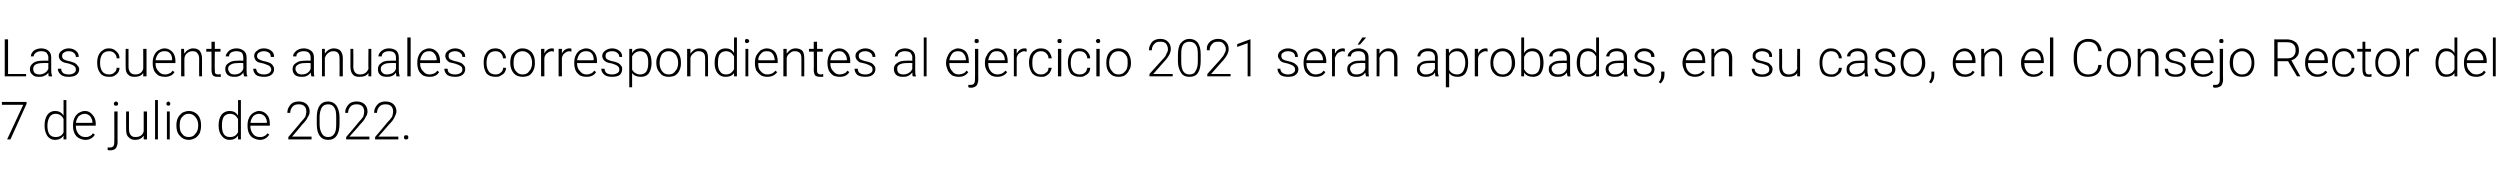 <?xml version="1.0" standalone="no"?><!DOCTYPE svg PUBLIC "-//W3C//DTD SVG 1.1//EN" "http://www.w3.org/Graphics/SVG/1.1/DTD/svg11.dtd"><svg xmlns="http://www.w3.org/2000/svg" version="1.1" width="527.2px" height="35.8px" viewBox="0 -1 527.2 35.8" style="top:-1px">  <desc>Las cuentas anuales correspondientes al ejercicio 2021 ser n aprobadas, en su caso, en el Consejo Rector del 7 de jul...</desc>  <defs/>  <g id="Polygon92839">    <path d="M 5.6 20.9 L 2.2 28.4 L 1.5 28.4 L 4.9 21.1 L 0.4 21.1 L 0.4 20.5 L 5.6 20.5 L 5.6 20.9 Z M 9.4 25.4 C 9.4 24.5 9.6 23.8 10 23.2 C 10.4 22.7 10.9 22.4 11.6 22.4 C 12.4 22.4 13 22.7 13.4 23.4 C 13.39 23.36 13.4 20.1 13.4 20.1 L 14 20.1 L 14 28.4 L 13.4 28.4 C 13.4 28.4 13.4 27.58 13.4 27.6 C 13 28.2 12.4 28.5 11.6 28.5 C 10.9 28.5 10.4 28.2 10 27.7 C 9.6 27.1 9.4 26.4 9.4 25.5 C 9.4 25.5 9.4 25.4 9.4 25.4 Z M 10 25.5 C 10 26.2 10.1 26.8 10.4 27.3 C 10.7 27.7 11.2 27.9 11.7 27.9 C 12.5 27.9 13.1 27.6 13.4 26.9 C 13.4 26.9 13.4 24.1 13.4 24.1 C 13.1 23.4 12.5 23 11.7 23 C 11.2 23 10.8 23.2 10.5 23.6 C 10.2 24.1 10 24.7 10 25.5 Z M 20 27.4 C 19.6 28.1 18.9 28.5 18 28.5 C 17.5 28.5 17 28.3 16.6 28.1 C 16.2 27.9 15.9 27.5 15.7 27.1 C 15.5 26.6 15.4 26.2 15.4 25.6 C 15.4 25.6 15.4 25.4 15.4 25.4 C 15.4 24.8 15.5 24.3 15.7 23.9 C 15.9 23.4 16.2 23.1 16.6 22.8 C 17 22.6 17.4 22.4 17.9 22.4 C 18.6 22.4 19.1 22.7 19.5 23.2 C 19.9 23.6 20.2 24.3 20.2 25.1 C 20.15 25.13 20.2 25.5 20.2 25.5 L 16 25.5 C 16 25.5 16.01 25.61 16 25.6 C 16 26.3 16.2 26.8 16.6 27.3 C 17 27.7 17.4 27.9 18 27.9 C 18.3 27.9 18.6 27.9 18.9 27.7 C 19.2 27.6 19.4 27.4 19.6 27.1 C 19.63 27.13 20 27.4 20 27.4 C 20 27.4 20.03 27.43 20 27.4 Z M 17.9 23 C 17.4 23 17 23.2 16.6 23.5 C 16.3 23.9 16.1 24.3 16 24.9 C 16.03 24.94 19.5 24.9 19.5 24.9 C 19.5 24.9 19.51 24.87 19.5 24.9 C 19.5 24.3 19.3 23.9 19 23.5 C 18.7 23.2 18.3 23 17.9 23 Z M 24.8 22.5 C 24.8 22.5 24.77 29.04 24.8 29 C 24.8 29.6 24.6 30 24.4 30.3 C 24.1 30.6 23.7 30.7 23.2 30.7 C 23.1 30.7 22.9 30.7 22.7 30.6 C 22.7 30.6 22.7 30.1 22.7 30.1 C 22.9 30.1 23 30.1 23.2 30.1 C 23.8 30.1 24.1 29.8 24.1 29 C 24.13 29.04 24.1 22.5 24.1 22.5 L 24.8 22.5 Z M 24.5 20.4 C 24.6 20.4 24.7 20.5 24.8 20.6 C 24.9 20.6 24.9 20.7 24.9 20.9 C 24.9 21 24.9 21.1 24.8 21.2 C 24.7 21.2 24.6 21.3 24.5 21.3 C 24.3 21.3 24.2 21.2 24.1 21.2 C 24.1 21.1 24 21 24 20.9 C 24 20.7 24.1 20.6 24.1 20.6 C 24.2 20.5 24.3 20.4 24.5 20.4 Z M 30.3 27.6 C 29.9 28.2 29.3 28.5 28.5 28.5 C 27.9 28.5 27.4 28.3 27.1 27.9 C 26.7 27.6 26.6 27 26.6 26.3 C 26.57 26.32 26.6 22.5 26.6 22.5 L 27.2 22.5 C 27.2 22.5 27.2 26.24 27.2 26.2 C 27.2 27.3 27.7 27.9 28.5 27.9 C 29.5 27.9 30.1 27.5 30.3 26.7 C 30.31 26.75 30.3 22.5 30.3 22.5 L 31 22.5 L 31 28.4 L 30.3 28.4 C 30.3 28.4 30.33 27.62 30.3 27.6 Z M 33.3 28.4 L 32.7 28.4 L 32.7 20.1 L 33.3 20.1 L 33.3 28.4 Z M 35.8 28.4 L 35.2 28.4 L 35.2 22.5 L 35.8 22.5 L 35.8 28.4 Z M 35.1 20.9 C 35.1 20.7 35.1 20.6 35.2 20.6 C 35.3 20.5 35.4 20.4 35.5 20.4 C 35.6 20.4 35.7 20.5 35.8 20.6 C 35.9 20.6 35.9 20.7 35.9 20.9 C 35.9 21 35.9 21.1 35.8 21.2 C 35.7 21.2 35.6 21.3 35.5 21.3 C 35.4 21.3 35.3 21.2 35.2 21.2 C 35.1 21.1 35.1 21 35.1 20.9 Z M 37.2 25.4 C 37.2 24.8 37.3 24.3 37.5 23.9 C 37.7 23.4 38.1 23.1 38.4 22.8 C 38.8 22.6 39.3 22.4 39.8 22.4 C 40.6 22.4 41.2 22.7 41.7 23.2 C 42.2 23.8 42.4 24.5 42.4 25.4 C 42.4 25.4 42.4 25.5 42.4 25.5 C 42.4 26.1 42.3 26.6 42.1 27.1 C 41.9 27.5 41.5 27.9 41.2 28.1 C 40.8 28.3 40.3 28.5 39.8 28.5 C 39 28.5 38.4 28.2 37.9 27.6 C 37.4 27.1 37.2 26.4 37.2 25.5 C 37.2 25.5 37.2 25.4 37.2 25.4 Z M 37.9 25.5 C 37.9 26.2 38 26.8 38.4 27.2 C 38.7 27.7 39.2 27.9 39.8 27.9 C 40.4 27.9 40.9 27.7 41.2 27.2 C 41.6 26.8 41.8 26.2 41.8 25.5 C 41.8 25.5 41.8 25.4 41.8 25.4 C 41.8 24.9 41.7 24.5 41.5 24.1 C 41.3 23.8 41.1 23.5 40.8 23.3 C 40.5 23.1 40.2 23 39.8 23 C 39.2 23 38.8 23.2 38.4 23.7 C 38 24.1 37.9 24.7 37.9 25.4 C 37.9 25.4 37.9 25.5 37.9 25.5 Z M 46.1 25.4 C 46.1 24.5 46.3 23.8 46.7 23.2 C 47.1 22.7 47.7 22.4 48.4 22.4 C 49.2 22.4 49.8 22.7 50.2 23.4 C 50.18 23.36 50.2 20.1 50.2 20.1 L 50.8 20.1 L 50.8 28.4 L 50.2 28.4 C 50.2 28.4 50.19 27.58 50.2 27.6 C 49.8 28.2 49.2 28.5 48.4 28.5 C 47.7 28.5 47.2 28.2 46.8 27.7 C 46.3 27.1 46.1 26.4 46.1 25.5 C 46.1 25.5 46.1 25.4 46.1 25.4 Z M 46.8 25.5 C 46.8 26.2 46.9 26.8 47.2 27.3 C 47.5 27.7 47.9 27.9 48.5 27.9 C 49.3 27.9 49.8 27.6 50.2 26.9 C 50.2 26.9 50.2 24.1 50.2 24.1 C 49.8 23.4 49.3 23 48.5 23 C 48 23 47.5 23.2 47.2 23.6 C 46.9 24.1 46.8 24.7 46.8 25.5 Z M 56.8 27.4 C 56.3 28.1 55.7 28.5 54.8 28.5 C 54.3 28.5 53.8 28.3 53.4 28.1 C 53 27.9 52.7 27.5 52.5 27.1 C 52.3 26.6 52.2 26.2 52.2 25.6 C 52.2 25.6 52.2 25.4 52.2 25.4 C 52.2 24.8 52.3 24.3 52.5 23.9 C 52.7 23.4 53 23.1 53.4 22.8 C 53.8 22.6 54.2 22.4 54.6 22.4 C 55.3 22.4 55.9 22.7 56.3 23.2 C 56.7 23.6 56.9 24.3 56.9 25.1 C 56.94 25.13 56.9 25.5 56.9 25.5 L 52.8 25.5 C 52.8 25.5 52.79 25.61 52.8 25.6 C 52.8 26.3 53 26.8 53.4 27.3 C 53.7 27.7 54.2 27.9 54.8 27.9 C 55.1 27.9 55.4 27.9 55.7 27.7 C 56 27.6 56.2 27.4 56.4 27.1 C 56.41 27.13 56.8 27.4 56.8 27.4 C 56.8 27.4 56.82 27.43 56.8 27.4 Z M 54.6 23 C 54.2 23 53.7 23.2 53.4 23.5 C 53.1 23.9 52.9 24.3 52.8 24.9 C 52.81 24.94 56.3 24.9 56.3 24.9 C 56.3 24.9 56.3 24.87 56.3 24.9 C 56.3 24.3 56.1 23.9 55.8 23.5 C 55.5 23.2 55.1 23 54.6 23 Z M 65.7 28.4 L 60.8 28.4 L 60.8 27.9 C 60.8 27.9 63.44 24.82 63.4 24.8 C 63.9 24.3 64.2 23.9 64.4 23.6 C 64.5 23.2 64.6 22.9 64.6 22.6 C 64.6 22.1 64.5 21.7 64.2 21.4 C 63.9 21.1 63.5 21 63 21 C 62.5 21 62 21.1 61.7 21.5 C 61.4 21.8 61.2 22.3 61.2 22.8 C 61.2 22.8 60.6 22.8 60.6 22.8 C 60.6 22.3 60.7 21.9 60.9 21.6 C 61.1 21.2 61.4 20.9 61.7 20.7 C 62.1 20.5 62.5 20.4 63 20.4 C 63.7 20.4 64.3 20.6 64.7 21 C 65.1 21.4 65.3 21.9 65.3 22.5 C 65.3 22.9 65.2 23.3 64.9 23.7 C 64.7 24.2 64.3 24.7 63.7 25.3 C 63.73 25.34 61.6 27.8 61.6 27.8 L 65.7 27.8 L 65.7 28.4 Z M 71.6 25.1 C 71.6 26.2 71.4 27 71 27.6 C 70.6 28.2 70 28.5 69.2 28.5 C 68.4 28.5 67.8 28.2 67.4 27.6 C 67 27.1 66.8 26.2 66.8 25.2 C 66.8 25.2 66.8 23.8 66.8 23.8 C 66.8 22.7 67 21.8 67.4 21.3 C 67.8 20.7 68.4 20.4 69.2 20.4 C 69.9 20.4 70.5 20.7 70.9 21.2 C 71.3 21.8 71.6 22.6 71.6 23.7 C 71.6 23.7 71.6 25.1 71.6 25.1 Z M 70.9 23.7 C 70.9 22.8 70.8 22.1 70.5 21.7 C 70.2 21.2 69.8 21 69.2 21 C 68.6 21 68.2 21.2 67.9 21.6 C 67.6 22.1 67.4 22.8 67.4 23.6 C 67.4 23.6 67.4 25.2 67.4 25.2 C 67.4 26.1 67.6 26.7 67.9 27.2 C 68.2 27.7 68.6 27.9 69.2 27.9 C 69.8 27.9 70.2 27.7 70.5 27.2 C 70.8 26.8 70.9 26.1 70.9 25.2 C 70.9 25.2 70.9 23.7 70.9 23.7 Z M 77.9 28.4 L 73 28.4 L 73 27.9 C 73 27.9 75.64 24.82 75.6 24.8 C 76.1 24.3 76.4 23.9 76.6 23.6 C 76.7 23.2 76.8 22.9 76.8 22.6 C 76.8 22.1 76.7 21.7 76.4 21.4 C 76.1 21.1 75.7 21 75.2 21 C 74.7 21 74.2 21.1 73.9 21.5 C 73.6 21.8 73.4 22.3 73.4 22.8 C 73.4 22.8 72.8 22.8 72.8 22.8 C 72.8 22.3 72.9 21.9 73.1 21.6 C 73.3 21.2 73.6 20.9 73.9 20.7 C 74.3 20.5 74.7 20.4 75.2 20.4 C 75.9 20.4 76.5 20.6 76.9 21 C 77.3 21.4 77.5 21.9 77.5 22.5 C 77.5 22.9 77.4 23.3 77.1 23.7 C 76.9 24.2 76.5 24.7 75.9 25.3 C 75.93 25.34 73.7 27.8 73.7 27.8 L 77.9 27.8 L 77.9 28.4 Z M 84 28.4 L 79.1 28.4 L 79.1 27.9 C 79.1 27.9 81.73 24.82 81.7 24.8 C 82.2 24.3 82.5 23.9 82.7 23.6 C 82.8 23.2 82.9 22.9 82.9 22.6 C 82.9 22.1 82.8 21.7 82.5 21.4 C 82.2 21.1 81.8 21 81.3 21 C 80.8 21 80.3 21.1 80 21.5 C 79.7 21.8 79.5 22.3 79.5 22.8 C 79.5 22.8 78.9 22.8 78.9 22.8 C 78.9 22.3 79 21.9 79.2 21.6 C 79.4 21.2 79.7 20.9 80 20.7 C 80.4 20.5 80.8 20.4 81.3 20.4 C 82 20.4 82.6 20.6 83 21 C 83.4 21.4 83.6 21.9 83.6 22.5 C 83.6 22.9 83.4 23.3 83.2 23.7 C 83 24.2 82.6 24.7 82 25.3 C 82.02 25.34 79.8 27.8 79.8 27.8 L 84 27.8 L 84 28.4 Z M 85.2 28 C 85.2 27.8 85.2 27.7 85.3 27.6 C 85.4 27.6 85.5 27.5 85.6 27.5 C 85.8 27.5 85.9 27.6 86 27.6 C 86.1 27.7 86.1 27.8 86.1 28 C 86.1 28.1 86.1 28.2 86 28.3 C 85.9 28.4 85.8 28.4 85.6 28.4 C 85.5 28.4 85.4 28.4 85.3 28.3 C 85.2 28.2 85.2 28.1 85.2 28 Z " stroke="none" fill="#000"/>  </g>  <g id="Polygon92838">    <path d="M 1.7 14.6 L 5.5 14.6 L 5.5 15.1 L 1 15.1 L 1 7.3 L 1.7 7.3 L 1.7 14.6 Z M 10.3 15.1 C 10.2 15 10.2 14.7 10.2 14.3 C 10 14.6 9.7 14.9 9.3 15 C 9 15.2 8.6 15.2 8.2 15.2 C 7.6 15.2 7.2 15.1 6.9 14.8 C 6.5 14.5 6.3 14.1 6.3 13.6 C 6.3 13 6.6 12.6 7 12.3 C 7.5 11.9 8.2 11.8 9 11.8 C 9.01 11.76 10.2 11.8 10.2 11.8 C 10.2 11.8 10.17 11.1 10.2 11.1 C 10.2 10.7 10 10.4 9.8 10.1 C 9.5 9.9 9.2 9.8 8.7 9.8 C 8.2 9.8 7.9 9.9 7.6 10.1 C 7.3 10.3 7.1 10.6 7.1 10.9 C 7.1 10.9 6.5 10.9 6.5 10.9 C 6.5 10.5 6.7 10.1 7.1 9.7 C 7.5 9.4 8.1 9.2 8.7 9.2 C 9.3 9.2 9.9 9.4 10.2 9.7 C 10.6 10 10.8 10.5 10.8 11.1 C 10.8 11.1 10.8 13.8 10.8 13.8 C 10.8 14.4 10.9 14.8 11 15.1 C 10.99 15.08 11 15.1 11 15.1 C 11 15.1 10.3 15.14 10.3 15.1 Z M 8.3 14.7 C 8.7 14.7 9.1 14.6 9.4 14.4 C 9.8 14.2 10 13.9 10.2 13.5 C 10.17 13.54 10.2 12.3 10.2 12.3 C 10.2 12.3 9.02 12.26 9 12.3 C 8.4 12.3 7.9 12.4 7.5 12.6 C 7.2 12.8 7 13.1 7 13.5 C 7 13.9 7.1 14.1 7.3 14.4 C 7.6 14.6 7.9 14.7 8.3 14.7 Z M 16 13.7 C 16 13.3 15.9 13.1 15.6 12.9 C 15.4 12.7 15 12.6 14.5 12.4 C 13.9 12.3 13.5 12.2 13.3 12.1 C 13 11.9 12.8 11.8 12.6 11.5 C 12.5 11.3 12.4 11.1 12.4 10.8 C 12.4 10.3 12.6 10 13 9.7 C 13.4 9.4 13.9 9.2 14.5 9.2 C 15.1 9.2 15.6 9.4 16 9.7 C 16.4 10 16.6 10.4 16.6 11 C 16.6 11 16 11 16 11 C 16 10.6 15.8 10.3 15.5 10.1 C 15.3 9.9 14.9 9.8 14.5 9.8 C 14 9.8 13.7 9.9 13.5 10.1 C 13.2 10.2 13.1 10.5 13.1 10.8 C 13.1 11.1 13.2 11.3 13.4 11.5 C 13.6 11.6 14 11.8 14.6 11.9 C 15.1 12 15.5 12.2 15.8 12.3 C 16.1 12.5 16.3 12.7 16.4 12.9 C 16.6 13.1 16.7 13.3 16.7 13.6 C 16.7 14.1 16.5 14.5 16.1 14.8 C 15.7 15.1 15.1 15.2 14.5 15.2 C 13.8 15.2 13.3 15.1 12.9 14.8 C 12.4 14.4 12.2 14 12.2 13.5 C 12.2 13.5 12.9 13.5 12.9 13.5 C 12.9 13.9 13.1 14.2 13.3 14.4 C 13.6 14.6 14 14.7 14.5 14.7 C 15 14.7 15.3 14.6 15.6 14.4 C 15.9 14.2 16 14 16 13.7 Z M 23 14.7 C 23.4 14.7 23.8 14.6 24.1 14.3 C 24.4 14.1 24.6 13.7 24.6 13.3 C 24.6 13.3 25.2 13.3 25.2 13.3 C 25.2 13.7 25.1 14 24.9 14.3 C 24.7 14.6 24.4 14.8 24.1 15 C 23.7 15.2 23.4 15.2 23 15.2 C 22.2 15.2 21.6 15 21.2 14.5 C 20.7 13.9 20.5 13.2 20.5 12.3 C 20.5 12.3 20.5 12.1 20.5 12.1 C 20.5 11.6 20.6 11 20.8 10.6 C 21 10.2 21.3 9.8 21.7 9.6 C 22 9.3 22.5 9.2 23 9.2 C 23.6 9.2 24.1 9.4 24.5 9.8 C 25 10.2 25.2 10.7 25.2 11.3 C 25.2 11.3 24.6 11.3 24.6 11.3 C 24.6 10.8 24.4 10.5 24.1 10.2 C 23.8 9.9 23.4 9.8 23 9.8 C 22.4 9.8 21.9 10 21.6 10.4 C 21.3 10.8 21.1 11.4 21.1 12.2 C 21.1 12.2 21.1 12.3 21.1 12.3 C 21.1 13.1 21.3 13.7 21.6 14.1 C 21.9 14.5 22.4 14.7 23 14.7 Z M 30.2 14.4 C 29.8 15 29.2 15.2 28.4 15.2 C 27.8 15.2 27.3 15.1 27 14.7 C 26.6 14.4 26.5 13.8 26.5 13.1 C 26.47 13.11 26.5 9.3 26.5 9.3 L 27.1 9.3 C 27.1 9.3 27.11 13.03 27.1 13 C 27.1 14.1 27.6 14.7 28.5 14.7 C 29.4 14.7 30 14.3 30.2 13.5 C 30.22 13.54 30.2 9.3 30.2 9.3 L 30.9 9.3 L 30.9 15.1 L 30.2 15.1 C 30.2 15.1 30.23 14.41 30.2 14.4 Z M 36.8 14.2 C 36.4 14.9 35.7 15.2 34.8 15.2 C 34.3 15.2 33.8 15.1 33.4 14.9 C 33 14.6 32.7 14.3 32.5 13.9 C 32.3 13.4 32.2 12.9 32.2 12.4 C 32.2 12.4 32.2 12.2 32.2 12.2 C 32.2 11.6 32.3 11.1 32.5 10.7 C 32.7 10.2 33 9.9 33.4 9.6 C 33.8 9.4 34.2 9.2 34.7 9.2 C 35.4 9.2 35.9 9.5 36.3 9.9 C 36.8 10.4 37 11.1 37 11.9 C 36.97 11.92 37 12.3 37 12.3 L 32.8 12.3 C 32.8 12.3 32.82 12.4 32.8 12.4 C 32.8 13.1 33 13.6 33.4 14 C 33.8 14.5 34.2 14.7 34.8 14.7 C 35.2 14.7 35.5 14.6 35.7 14.5 C 36 14.4 36.2 14.2 36.4 13.9 C 36.44 13.92 36.8 14.2 36.8 14.2 C 36.8 14.2 36.84 14.22 36.8 14.2 Z M 34.7 9.8 C 34.2 9.8 33.8 9.9 33.4 10.3 C 33.1 10.7 32.9 11.1 32.8 11.7 C 32.84 11.73 36.3 11.7 36.3 11.7 C 36.3 11.7 36.33 11.66 36.3 11.7 C 36.3 11.1 36.2 10.6 35.9 10.3 C 35.6 9.9 35.2 9.8 34.7 9.8 Z M 38.8 9.3 C 38.8 9.3 38.85 10.32 38.9 10.3 C 39.1 10 39.3 9.7 39.7 9.5 C 40 9.3 40.4 9.2 40.7 9.2 C 41.4 9.2 41.8 9.4 42.1 9.7 C 42.4 10.1 42.6 10.6 42.6 11.3 C 42.6 11.33 42.6 15.1 42.6 15.1 L 42 15.1 C 42 15.1 41.96 11.32 42 11.3 C 42 10.8 41.8 10.4 41.6 10.2 C 41.4 9.9 41.1 9.8 40.6 9.8 C 40.2 9.8 39.8 9.9 39.5 10.2 C 39.2 10.4 39 10.7 38.9 11.2 C 38.86 11.16 38.9 15.1 38.9 15.1 L 38.2 15.1 L 38.2 9.3 L 38.8 9.3 Z M 45.3 7.8 L 45.3 9.3 L 46.5 9.3 L 46.5 9.9 L 45.3 9.9 C 45.3 9.9 45.26 13.73 45.3 13.7 C 45.3 14.1 45.3 14.3 45.4 14.5 C 45.6 14.6 45.7 14.7 46 14.7 C 46.1 14.7 46.3 14.7 46.5 14.6 C 46.5 14.6 46.6 15.2 46.6 15.2 C 46.4 15.2 46.2 15.2 45.9 15.2 C 45.4 15.2 45.1 15.1 44.9 14.9 C 44.7 14.6 44.6 14.2 44.6 13.7 C 44.62 13.74 44.6 9.9 44.6 9.9 L 43.5 9.9 L 43.5 9.3 L 44.6 9.3 L 44.6 7.8 L 45.3 7.8 Z M 51.5 15.1 C 51.4 15 51.4 14.7 51.3 14.3 C 51.1 14.6 50.8 14.9 50.5 15 C 50.1 15.2 49.8 15.2 49.4 15.2 C 48.8 15.2 48.4 15.1 48 14.8 C 47.7 14.5 47.5 14.1 47.5 13.6 C 47.5 13 47.7 12.6 48.2 12.3 C 48.7 11.9 49.3 11.8 50.2 11.8 C 50.17 11.76 51.3 11.8 51.3 11.8 C 51.3 11.8 51.34 11.1 51.3 11.1 C 51.3 10.7 51.2 10.4 51 10.1 C 50.7 9.9 50.3 9.8 49.8 9.8 C 49.4 9.8 49 9.9 48.7 10.1 C 48.4 10.3 48.3 10.6 48.3 10.9 C 48.3 10.9 47.6 10.9 47.6 10.9 C 47.6 10.5 47.9 10.1 48.3 9.7 C 48.7 9.4 49.2 9.2 49.9 9.2 C 50.5 9.2 51 9.4 51.4 9.7 C 51.8 10 52 10.5 52 11.1 C 52 11.1 52 13.8 52 13.8 C 52 14.4 52 14.8 52.2 15.1 C 52.15 15.08 52.2 15.1 52.2 15.1 C 52.2 15.1 51.46 15.14 51.5 15.1 Z M 49.4 14.7 C 49.9 14.7 50.3 14.6 50.6 14.4 C 50.9 14.2 51.2 13.9 51.3 13.5 C 51.34 13.54 51.3 12.3 51.3 12.3 C 51.3 12.3 50.19 12.26 50.2 12.3 C 49.5 12.3 49 12.4 48.7 12.6 C 48.3 12.8 48.1 13.1 48.1 13.5 C 48.1 13.9 48.3 14.1 48.5 14.4 C 48.7 14.6 49.1 14.7 49.4 14.7 Z M 57.2 13.7 C 57.2 13.3 57 13.1 56.8 12.9 C 56.5 12.7 56.1 12.6 55.6 12.4 C 55.1 12.3 54.7 12.2 54.4 12.1 C 54.1 11.9 53.9 11.8 53.8 11.5 C 53.7 11.3 53.6 11.1 53.6 10.8 C 53.6 10.3 53.8 10 54.2 9.7 C 54.5 9.4 55 9.2 55.6 9.2 C 56.3 9.2 56.8 9.4 57.2 9.7 C 57.6 10 57.8 10.4 57.8 11 C 57.8 11 57.1 11 57.1 11 C 57.1 10.6 57 10.3 56.7 10.1 C 56.4 9.9 56.1 9.8 55.6 9.8 C 55.2 9.8 54.9 9.9 54.6 10.1 C 54.4 10.2 54.2 10.5 54.2 10.8 C 54.2 11.1 54.3 11.3 54.6 11.5 C 54.8 11.6 55.2 11.8 55.7 11.9 C 56.3 12 56.7 12.2 57 12.3 C 57.3 12.5 57.5 12.7 57.6 12.9 C 57.7 13.1 57.8 13.3 57.8 13.6 C 57.8 14.1 57.6 14.5 57.2 14.8 C 56.8 15.1 56.3 15.2 55.7 15.2 C 55 15.2 54.4 15.1 54 14.8 C 53.6 14.4 53.4 14 53.4 13.5 C 53.4 13.5 54 13.5 54 13.5 C 54.1 13.9 54.2 14.2 54.5 14.4 C 54.8 14.6 55.2 14.7 55.7 14.7 C 56.1 14.7 56.5 14.6 56.8 14.4 C 57 14.2 57.2 14 57.2 13.7 Z M 65.7 15.1 C 65.6 15 65.6 14.7 65.5 14.3 C 65.3 14.6 65 14.9 64.7 15 C 64.3 15.2 64 15.2 63.6 15.2 C 63 15.2 62.6 15.1 62.2 14.8 C 61.9 14.5 61.7 14.1 61.7 13.6 C 61.7 13 61.9 12.6 62.4 12.3 C 62.9 11.9 63.5 11.8 64.4 11.8 C 64.37 11.76 65.5 11.8 65.5 11.8 C 65.5 11.8 65.53 11.1 65.5 11.1 C 65.5 10.7 65.4 10.4 65.1 10.1 C 64.9 9.9 64.5 9.8 64 9.8 C 63.6 9.8 63.2 9.9 62.9 10.1 C 62.6 10.3 62.5 10.6 62.5 10.9 C 62.5 10.9 61.8 10.9 61.8 10.9 C 61.8 10.5 62 10.1 62.5 9.7 C 62.9 9.4 63.4 9.2 64.1 9.2 C 64.7 9.2 65.2 9.4 65.6 9.7 C 66 10 66.2 10.5 66.2 11.1 C 66.2 11.1 66.2 13.8 66.2 13.8 C 66.2 14.4 66.2 14.8 66.3 15.1 C 66.35 15.08 66.3 15.1 66.3 15.1 C 66.3 15.1 65.66 15.14 65.7 15.1 Z M 63.6 14.7 C 64.1 14.7 64.5 14.6 64.8 14.4 C 65.1 14.2 65.4 13.9 65.5 13.5 C 65.53 13.54 65.5 12.3 65.5 12.3 C 65.5 12.3 64.38 12.26 64.4 12.3 C 63.7 12.3 63.2 12.4 62.9 12.6 C 62.5 12.8 62.3 13.1 62.3 13.5 C 62.3 13.9 62.5 14.1 62.7 14.4 C 62.9 14.6 63.3 14.7 63.6 14.7 Z M 68.5 9.3 C 68.5 9.3 68.52 10.32 68.5 10.3 C 68.7 10 69 9.7 69.3 9.5 C 69.7 9.3 70 9.2 70.4 9.2 C 71 9.2 71.5 9.4 71.8 9.7 C 72.1 10.1 72.3 10.6 72.3 11.3 C 72.27 11.33 72.3 15.1 72.3 15.1 L 71.6 15.1 C 71.6 15.1 71.63 11.32 71.6 11.3 C 71.6 10.8 71.5 10.4 71.3 10.2 C 71.1 9.9 70.7 9.8 70.3 9.8 C 69.9 9.8 69.5 9.9 69.2 10.2 C 68.9 10.4 68.7 10.7 68.5 11.2 C 68.52 11.16 68.5 15.1 68.5 15.1 L 67.9 15.1 L 67.9 9.3 L 68.5 9.3 Z M 77.7 14.4 C 77.3 15 76.7 15.2 75.8 15.2 C 75.2 15.2 74.7 15.1 74.4 14.7 C 74.1 14.4 73.9 13.8 73.9 13.1 C 73.9 13.11 73.9 9.3 73.9 9.3 L 74.5 9.3 C 74.5 9.3 74.54 13.03 74.5 13 C 74.5 14.1 75 14.7 75.9 14.7 C 76.8 14.7 77.4 14.3 77.7 13.5 C 77.65 13.54 77.7 9.3 77.7 9.3 L 78.3 9.3 L 78.3 15.1 L 77.7 15.1 C 77.7 15.1 77.66 14.41 77.7 14.4 Z M 83.6 15.1 C 83.6 15 83.5 14.7 83.5 14.3 C 83.3 14.6 83 14.9 82.7 15 C 82.3 15.2 81.9 15.2 81.5 15.2 C 81 15.2 80.5 15.1 80.2 14.8 C 79.8 14.5 79.7 14.1 79.7 13.6 C 79.7 13 79.9 12.6 80.4 12.3 C 80.8 11.9 81.5 11.8 82.3 11.8 C 82.34 11.76 83.5 11.8 83.5 11.8 C 83.5 11.8 83.51 11.1 83.5 11.1 C 83.5 10.7 83.4 10.4 83.1 10.1 C 82.9 9.9 82.5 9.8 82 9.8 C 81.6 9.8 81.2 9.9 80.9 10.1 C 80.6 10.3 80.5 10.6 80.5 10.9 C 80.5 10.9 79.8 10.9 79.8 10.9 C 79.8 10.5 80 10.1 80.5 9.7 C 80.9 9.4 81.4 9.2 82 9.2 C 82.7 9.2 83.2 9.4 83.6 9.7 C 83.9 10 84.1 10.5 84.1 11.1 C 84.1 11.1 84.1 13.8 84.1 13.8 C 84.1 14.4 84.2 14.8 84.3 15.1 C 84.32 15.08 84.3 15.1 84.3 15.1 C 84.3 15.1 83.64 15.14 83.6 15.1 Z M 81.6 14.7 C 82 14.7 82.4 14.6 82.8 14.4 C 83.1 14.2 83.4 13.9 83.5 13.5 C 83.51 13.54 83.5 12.3 83.5 12.3 C 83.5 12.3 82.36 12.26 82.4 12.3 C 81.7 12.3 81.2 12.4 80.9 12.6 C 80.5 12.8 80.3 13.1 80.3 13.5 C 80.3 13.9 80.4 14.1 80.7 14.4 C 80.9 14.6 81.2 14.7 81.6 14.7 Z M 86.6 15.1 L 85.9 15.1 L 85.9 6.9 L 86.6 6.9 L 86.6 15.1 Z M 92.6 14.2 C 92.2 14.9 91.5 15.2 90.6 15.2 C 90.1 15.2 89.6 15.1 89.2 14.9 C 88.8 14.6 88.5 14.3 88.3 13.9 C 88.1 13.4 88 12.9 88 12.4 C 88 12.4 88 12.2 88 12.2 C 88 11.6 88.1 11.1 88.3 10.7 C 88.5 10.2 88.8 9.9 89.2 9.6 C 89.6 9.4 90 9.2 90.5 9.2 C 91.2 9.2 91.7 9.5 92.1 9.9 C 92.6 10.4 92.8 11.1 92.8 11.9 C 92.76 11.92 92.8 12.3 92.8 12.3 L 88.6 12.3 C 88.6 12.3 88.61 12.4 88.6 12.4 C 88.6 13.1 88.8 13.6 89.2 14 C 89.6 14.5 90 14.7 90.6 14.7 C 90.9 14.7 91.3 14.6 91.5 14.5 C 91.8 14.4 92 14.2 92.2 13.9 C 92.23 13.92 92.6 14.2 92.6 14.2 C 92.6 14.2 92.63 14.22 92.6 14.2 Z M 90.5 9.8 C 90 9.8 89.6 9.9 89.2 10.3 C 88.9 10.7 88.7 11.1 88.6 11.7 C 88.63 11.73 92.1 11.7 92.1 11.7 C 92.1 11.7 92.12 11.66 92.1 11.7 C 92.1 11.1 91.9 10.6 91.6 10.3 C 91.3 9.9 90.9 9.8 90.5 9.8 Z M 97.5 13.7 C 97.5 13.3 97.4 13.1 97.1 12.9 C 96.8 12.7 96.5 12.6 95.9 12.4 C 95.4 12.3 95 12.2 94.7 12.1 C 94.5 11.9 94.3 11.8 94.1 11.5 C 94 11.3 93.9 11.1 93.9 10.8 C 93.9 10.3 94.1 10 94.5 9.7 C 94.9 9.4 95.4 9.2 96 9.2 C 96.6 9.2 97.1 9.4 97.5 9.7 C 97.9 10 98.1 10.4 98.1 11 C 98.1 11 97.5 11 97.5 11 C 97.5 10.6 97.3 10.3 97 10.1 C 96.7 9.9 96.4 9.8 96 9.8 C 95.5 9.8 95.2 9.9 94.9 10.1 C 94.7 10.2 94.6 10.5 94.6 10.8 C 94.6 11.1 94.7 11.3 94.9 11.5 C 95.1 11.6 95.5 11.8 96 11.9 C 96.6 12 97 12.2 97.3 12.3 C 97.6 12.5 97.8 12.7 97.9 12.9 C 98.1 13.1 98.1 13.3 98.1 13.6 C 98.1 14.1 97.9 14.5 97.5 14.8 C 97.1 15.1 96.6 15.2 96 15.2 C 95.3 15.2 94.8 15.1 94.3 14.8 C 93.9 14.4 93.7 14 93.7 13.5 C 93.7 13.5 94.4 13.5 94.4 13.5 C 94.4 13.9 94.5 14.2 94.8 14.4 C 95.1 14.6 95.5 14.7 96 14.7 C 96.4 14.7 96.8 14.6 97.1 14.4 C 97.4 14.2 97.5 14 97.5 13.7 Z M 104.5 14.7 C 104.9 14.7 105.3 14.6 105.6 14.3 C 105.9 14.1 106.1 13.7 106.1 13.3 C 106.1 13.3 106.7 13.3 106.7 13.3 C 106.7 13.7 106.6 14 106.4 14.3 C 106.2 14.6 105.9 14.8 105.5 15 C 105.2 15.2 104.8 15.2 104.5 15.2 C 103.7 15.2 103.1 15 102.6 14.5 C 102.2 13.9 102 13.2 102 12.3 C 102 12.3 102 12.1 102 12.1 C 102 11.6 102.1 11 102.3 10.6 C 102.5 10.2 102.8 9.8 103.1 9.6 C 103.5 9.3 104 9.2 104.5 9.2 C 105.1 9.2 105.6 9.4 106 9.8 C 106.4 10.2 106.7 10.7 106.7 11.3 C 106.7 11.3 106.1 11.3 106.1 11.3 C 106 10.8 105.9 10.5 105.6 10.2 C 105.3 9.9 104.9 9.8 104.5 9.8 C 103.9 9.8 103.4 10 103.1 10.4 C 102.8 10.8 102.6 11.4 102.6 12.2 C 102.6 12.2 102.6 12.3 102.6 12.3 C 102.6 13.1 102.8 13.7 103.1 14.1 C 103.4 14.5 103.9 14.7 104.5 14.7 Z M 107.6 12.2 C 107.6 11.6 107.7 11.1 107.9 10.6 C 108.2 10.2 108.5 9.8 108.9 9.6 C 109.3 9.3 109.7 9.2 110.2 9.2 C 111 9.2 111.6 9.5 112.1 10 C 112.6 10.6 112.8 11.3 112.8 12.2 C 112.8 12.2 112.8 12.3 112.8 12.3 C 112.8 12.9 112.7 13.4 112.5 13.8 C 112.3 14.3 112 14.6 111.6 14.9 C 111.2 15.1 110.7 15.2 110.2 15.2 C 109.5 15.2 108.8 15 108.3 14.4 C 107.9 13.9 107.6 13.2 107.6 12.3 C 107.6 12.3 107.6 12.2 107.6 12.2 Z M 108.3 12.3 C 108.3 13 108.4 13.6 108.8 14 C 109.2 14.5 109.6 14.7 110.2 14.7 C 110.8 14.7 111.3 14.5 111.6 14 C 112 13.6 112.2 13 112.2 12.3 C 112.2 12.3 112.2 12.2 112.2 12.2 C 112.2 11.7 112.1 11.3 111.9 10.9 C 111.8 10.6 111.5 10.3 111.2 10.1 C 110.9 9.9 110.6 9.8 110.2 9.8 C 109.6 9.8 109.2 10 108.8 10.4 C 108.4 10.9 108.3 11.5 108.3 12.2 C 108.3 12.2 108.3 12.3 108.3 12.3 Z M 116.8 9.9 C 116.7 9.9 116.5 9.8 116.4 9.8 C 116 9.8 115.6 10 115.4 10.2 C 115.1 10.4 114.9 10.7 114.8 11.2 C 114.78 11.15 114.8 15.1 114.8 15.1 L 114.1 15.1 L 114.1 9.3 L 114.8 9.3 C 114.8 9.3 114.78 10.25 114.8 10.3 C 115.1 9.6 115.7 9.2 116.4 9.2 C 116.6 9.2 116.7 9.2 116.8 9.3 C 116.8 9.3 116.8 9.9 116.8 9.9 Z M 120.5 9.9 C 120.4 9.9 120.2 9.8 120.1 9.8 C 119.7 9.8 119.3 10 119.1 10.2 C 118.8 10.4 118.6 10.7 118.5 11.2 C 118.48 11.15 118.5 15.1 118.5 15.1 L 117.8 15.1 L 117.8 9.3 L 118.5 9.3 C 118.5 9.3 118.48 10.25 118.5 10.3 C 118.8 9.6 119.4 9.2 120.1 9.2 C 120.3 9.2 120.4 9.2 120.5 9.3 C 120.5 9.3 120.5 9.9 120.5 9.9 Z M 125.7 14.2 C 125.3 14.9 124.6 15.2 123.7 15.2 C 123.2 15.2 122.7 15.1 122.3 14.9 C 121.9 14.6 121.6 14.3 121.4 13.9 C 121.2 13.4 121.1 12.9 121.1 12.4 C 121.1 12.4 121.1 12.2 121.1 12.2 C 121.1 11.6 121.2 11.1 121.4 10.7 C 121.6 10.2 121.9 9.9 122.3 9.6 C 122.7 9.4 123.1 9.2 123.6 9.2 C 124.3 9.2 124.8 9.5 125.2 9.9 C 125.7 10.4 125.9 11.1 125.9 11.9 C 125.87 11.92 125.9 12.3 125.9 12.3 L 121.7 12.3 C 121.7 12.3 121.72 12.4 121.7 12.4 C 121.7 13.1 121.9 13.6 122.3 14 C 122.7 14.5 123.1 14.7 123.7 14.7 C 124.1 14.7 124.4 14.6 124.6 14.5 C 124.9 14.4 125.1 14.2 125.3 13.9 C 125.34 13.92 125.7 14.2 125.7 14.2 C 125.7 14.2 125.75 14.22 125.7 14.2 Z M 123.6 9.8 C 123.1 9.8 122.7 9.9 122.3 10.3 C 122 10.7 121.8 11.1 121.7 11.7 C 121.74 11.73 125.2 11.7 125.2 11.7 C 125.2 11.7 125.23 11.66 125.2 11.7 C 125.2 11.1 125.1 10.6 124.8 10.3 C 124.5 9.9 124.1 9.8 123.6 9.8 Z M 130.6 13.7 C 130.6 13.3 130.5 13.1 130.2 12.9 C 130 12.7 129.6 12.6 129.1 12.4 C 128.5 12.3 128.1 12.2 127.9 12.1 C 127.6 11.9 127.4 11.8 127.2 11.5 C 127.1 11.3 127 11.1 127 10.8 C 127 10.3 127.2 10 127.6 9.7 C 128 9.4 128.5 9.2 129.1 9.2 C 129.7 9.2 130.2 9.4 130.6 9.7 C 131 10 131.2 10.4 131.2 11 C 131.2 11 130.6 11 130.6 11 C 130.6 10.6 130.4 10.3 130.1 10.1 C 129.9 9.9 129.5 9.8 129.1 9.8 C 128.6 9.8 128.3 9.9 128 10.1 C 127.8 10.2 127.7 10.5 127.7 10.8 C 127.7 11.1 127.8 11.3 128 11.5 C 128.2 11.6 128.6 11.8 129.1 11.9 C 129.7 12 130.1 12.2 130.4 12.3 C 130.7 12.5 130.9 12.7 131 12.9 C 131.2 13.1 131.2 13.3 131.2 13.6 C 131.2 14.1 131 14.5 130.7 14.8 C 130.3 15.1 129.7 15.2 129.1 15.2 C 128.4 15.2 127.9 15.1 127.5 14.8 C 127 14.4 126.8 14 126.8 13.5 C 126.8 13.5 127.5 13.5 127.5 13.5 C 127.5 13.9 127.7 14.2 127.9 14.4 C 128.2 14.6 128.6 14.7 129.1 14.7 C 129.5 14.7 129.9 14.6 130.2 14.4 C 130.5 14.2 130.6 14 130.6 13.7 Z M 137.4 12.3 C 137.4 13.2 137.2 13.9 136.8 14.5 C 136.4 15 135.8 15.2 135.2 15.2 C 134.4 15.2 133.7 15 133.3 14.4 C 133.32 14.41 133.3 17.4 133.3 17.4 L 132.7 17.4 L 132.7 9.3 L 133.3 9.3 C 133.3 9.3 133.31 10.15 133.3 10.2 C 133.7 9.5 134.3 9.2 135.1 9.2 C 135.8 9.2 136.4 9.5 136.8 10 C 137.2 10.5 137.4 11.3 137.4 12.2 C 137.4 12.2 137.4 12.3 137.4 12.3 Z M 136.7 12.2 C 136.7 11.4 136.6 10.9 136.3 10.4 C 136 10 135.5 9.8 135 9.8 C 134.6 9.8 134.3 9.9 134 10.1 C 133.7 10.3 133.5 10.5 133.3 10.9 C 133.3 10.9 133.3 13.7 133.3 13.7 C 133.5 14 133.7 14.3 134 14.4 C 134.3 14.6 134.6 14.7 135 14.7 C 135.5 14.7 136 14.5 136.3 14.1 C 136.6 13.6 136.7 13 136.7 12.2 Z M 138.4 12.2 C 138.4 11.6 138.5 11.1 138.8 10.6 C 139 10.2 139.3 9.8 139.7 9.6 C 140.1 9.3 140.5 9.2 141 9.2 C 141.8 9.2 142.4 9.5 142.9 10 C 143.4 10.6 143.6 11.3 143.6 12.2 C 143.6 12.2 143.6 12.3 143.6 12.3 C 143.6 12.9 143.5 13.4 143.3 13.8 C 143.1 14.3 142.8 14.6 142.4 14.9 C 142 15.1 141.5 15.2 141 15.2 C 140.3 15.2 139.6 15 139.2 14.4 C 138.7 13.9 138.4 13.2 138.4 12.3 C 138.4 12.3 138.4 12.2 138.4 12.2 Z M 139.1 12.3 C 139.1 13 139.3 13.6 139.6 14 C 140 14.5 140.4 14.7 141 14.7 C 141.6 14.7 142.1 14.5 142.4 14 C 142.8 13.6 143 13 143 12.3 C 143 12.3 143 12.2 143 12.2 C 143 11.7 142.9 11.3 142.7 10.9 C 142.6 10.6 142.3 10.3 142 10.1 C 141.7 9.9 141.4 9.8 141 9.8 C 140.4 9.8 140 10 139.6 10.4 C 139.3 10.9 139.1 11.5 139.1 12.2 C 139.1 12.2 139.1 12.3 139.1 12.3 Z M 145.6 9.3 C 145.6 9.3 145.58 10.32 145.6 10.3 C 145.8 10 146.1 9.7 146.4 9.5 C 146.7 9.3 147.1 9.2 147.5 9.2 C 148.1 9.2 148.6 9.4 148.9 9.7 C 149.2 10.1 149.3 10.6 149.3 11.3 C 149.33 11.33 149.3 15.1 149.3 15.1 L 148.7 15.1 C 148.7 15.1 148.69 11.32 148.7 11.3 C 148.7 10.8 148.6 10.4 148.4 10.2 C 148.1 9.9 147.8 9.8 147.3 9.8 C 146.9 9.8 146.6 9.9 146.3 10.2 C 146 10.4 145.7 10.7 145.6 11.2 C 145.59 11.16 145.6 15.1 145.6 15.1 L 144.9 15.1 L 144.9 9.3 L 145.6 9.3 Z M 150.7 12.2 C 150.7 11.3 150.9 10.6 151.3 10 C 151.7 9.5 152.3 9.2 153 9.2 C 153.8 9.2 154.4 9.5 154.8 10.2 C 154.77 10.15 154.8 6.9 154.8 6.9 L 155.4 6.9 L 155.4 15.1 L 154.8 15.1 C 154.8 15.1 154.78 14.37 154.8 14.4 C 154.4 15 153.8 15.2 153 15.2 C 152.3 15.2 151.8 15 151.3 14.4 C 150.9 13.9 150.7 13.2 150.7 12.3 C 150.7 12.3 150.7 12.2 150.7 12.2 Z M 151.4 12.3 C 151.4 13 151.5 13.6 151.8 14 C 152.1 14.5 152.5 14.7 153.1 14.7 C 153.9 14.7 154.4 14.3 154.8 13.6 C 154.8 13.6 154.8 10.9 154.8 10.9 C 154.4 10.2 153.9 9.8 153.1 9.8 C 152.6 9.8 152.1 10 151.8 10.4 C 151.5 10.8 151.4 11.5 151.4 12.3 Z M 157.8 15.1 L 157.2 15.1 L 157.2 9.3 L 157.8 9.3 L 157.8 15.1 Z M 157.1 7.7 C 157.1 7.5 157.1 7.4 157.2 7.3 C 157.3 7.3 157.4 7.2 157.5 7.2 C 157.6 7.2 157.7 7.3 157.8 7.3 C 157.9 7.4 158 7.5 158 7.7 C 158 7.8 157.9 7.9 157.8 8 C 157.7 8 157.6 8.1 157.5 8.1 C 157.4 8.1 157.3 8 157.2 8 C 157.1 7.9 157.1 7.8 157.1 7.7 Z M 163.9 14.2 C 163.4 14.9 162.7 15.2 161.8 15.2 C 161.3 15.2 160.9 15.1 160.5 14.9 C 160.1 14.6 159.8 14.3 159.5 13.9 C 159.3 13.4 159.2 12.9 159.2 12.4 C 159.2 12.4 159.2 12.2 159.2 12.2 C 159.2 11.6 159.3 11.1 159.5 10.7 C 159.8 10.2 160.1 9.9 160.4 9.6 C 160.8 9.4 161.2 9.2 161.7 9.2 C 162.4 9.2 163 9.5 163.4 9.9 C 163.8 10.4 164 11.1 164 11.9 C 164 11.92 164 12.3 164 12.3 L 159.9 12.3 C 159.9 12.3 159.85 12.4 159.9 12.4 C 159.9 13.1 160 13.6 160.4 14 C 160.8 14.5 161.3 14.7 161.8 14.7 C 162.2 14.7 162.5 14.6 162.8 14.5 C 163 14.4 163.3 14.2 163.5 13.9 C 163.47 13.92 163.9 14.2 163.9 14.2 C 163.9 14.2 163.87 14.22 163.9 14.2 Z M 161.7 9.8 C 161.2 9.8 160.8 9.9 160.5 10.3 C 160.1 10.7 159.9 11.1 159.9 11.7 C 159.87 11.73 163.4 11.7 163.4 11.7 C 163.4 11.7 163.36 11.66 163.4 11.7 C 163.3 11.1 163.2 10.6 162.9 10.3 C 162.6 9.9 162.2 9.8 161.7 9.8 Z M 165.9 9.3 C 165.9 9.3 165.88 10.32 165.9 10.3 C 166.1 10 166.4 9.7 166.7 9.5 C 167 9.3 167.4 9.2 167.8 9.2 C 168.4 9.2 168.9 9.4 169.2 9.7 C 169.5 10.1 169.6 10.6 169.6 11.3 C 169.63 11.33 169.6 15.1 169.6 15.1 L 169 15.1 C 169 15.1 168.99 11.32 169 11.3 C 169 10.8 168.9 10.4 168.7 10.2 C 168.4 9.9 168.1 9.8 167.6 9.8 C 167.2 9.8 166.9 9.9 166.6 10.2 C 166.3 10.4 166 10.7 165.9 11.2 C 165.89 11.16 165.9 15.1 165.9 15.1 L 165.2 15.1 L 165.2 9.3 L 165.9 9.3 Z M 172.3 7.8 L 172.3 9.3 L 173.5 9.3 L 173.5 9.9 L 172.3 9.9 C 172.3 9.9 172.29 13.73 172.3 13.7 C 172.3 14.1 172.3 14.3 172.5 14.5 C 172.6 14.6 172.8 14.7 173 14.7 C 173.2 14.7 173.3 14.7 173.6 14.6 C 173.6 14.6 173.6 15.2 173.6 15.2 C 173.4 15.2 173.2 15.2 172.9 15.2 C 172.5 15.2 172.1 15.1 171.9 14.9 C 171.7 14.6 171.6 14.2 171.6 13.7 C 171.65 13.74 171.6 9.9 171.6 9.9 L 170.6 9.9 L 170.6 9.3 L 171.6 9.3 L 171.6 7.8 L 172.3 7.8 Z M 179.1 14.2 C 178.7 14.9 178 15.2 177.1 15.2 C 176.6 15.2 176.1 15.1 175.7 14.9 C 175.3 14.6 175 14.3 174.8 13.9 C 174.6 13.4 174.5 12.9 174.5 12.4 C 174.5 12.4 174.5 12.2 174.5 12.2 C 174.5 11.6 174.6 11.1 174.8 10.7 C 175 10.2 175.3 9.9 175.7 9.6 C 176.1 9.4 176.5 9.2 177 9.2 C 177.7 9.2 178.2 9.5 178.6 9.9 C 179.1 10.4 179.3 11.1 179.3 11.9 C 179.26 11.92 179.3 12.3 179.3 12.3 L 175.1 12.3 C 175.1 12.3 175.11 12.4 175.1 12.4 C 175.1 13.1 175.3 13.6 175.7 14 C 176.1 14.5 176.5 14.7 177.1 14.7 C 177.4 14.7 177.8 14.6 178 14.5 C 178.3 14.4 178.5 14.2 178.7 13.9 C 178.73 13.92 179.1 14.2 179.1 14.2 C 179.1 14.2 179.13 14.22 179.1 14.2 Z M 177 9.8 C 176.5 9.8 176.1 9.9 175.7 10.3 C 175.4 10.7 175.2 11.1 175.1 11.7 C 175.13 11.73 178.6 11.7 178.6 11.7 C 178.6 11.7 178.62 11.66 178.6 11.7 C 178.6 11.1 178.4 10.6 178.1 10.3 C 177.8 9.9 177.4 9.8 177 9.8 Z M 184 13.7 C 184 13.3 183.9 13.1 183.6 12.9 C 183.3 12.7 183 12.6 182.4 12.4 C 181.9 12.3 181.5 12.2 181.2 12.1 C 181 11.9 180.8 11.8 180.6 11.5 C 180.5 11.3 180.4 11.1 180.4 10.8 C 180.4 10.3 180.6 10 181 9.7 C 181.4 9.4 181.9 9.2 182.5 9.2 C 183.1 9.2 183.6 9.4 184 9.7 C 184.4 10 184.6 10.4 184.6 11 C 184.6 11 184 11 184 11 C 184 10.6 183.8 10.3 183.5 10.1 C 183.2 9.9 182.9 9.8 182.5 9.8 C 182 9.8 181.7 9.9 181.4 10.1 C 181.2 10.2 181.1 10.5 181.1 10.8 C 181.1 11.1 181.2 11.3 181.4 11.5 C 181.6 11.6 182 11.8 182.5 11.9 C 183.1 12 183.5 12.2 183.8 12.3 C 184.1 12.5 184.3 12.7 184.4 12.9 C 184.6 13.1 184.6 13.3 184.6 13.6 C 184.6 14.1 184.4 14.5 184 14.8 C 183.6 15.1 183.1 15.2 182.5 15.2 C 181.8 15.2 181.3 15.1 180.8 14.8 C 180.4 14.4 180.2 14 180.2 13.5 C 180.2 13.5 180.9 13.5 180.9 13.5 C 180.9 13.9 181 14.2 181.3 14.4 C 181.6 14.6 182 14.7 182.5 14.7 C 182.9 14.7 183.3 14.6 183.6 14.4 C 183.9 14.2 184 14 184 13.7 Z M 192.5 15.1 C 192.4 15 192.4 14.7 192.4 14.3 C 192.1 14.6 191.8 14.9 191.5 15 C 191.1 15.2 190.8 15.2 190.4 15.2 C 189.8 15.2 189.4 15.1 189 14.8 C 188.7 14.5 188.5 14.1 188.5 13.6 C 188.5 13 188.7 12.6 189.2 12.3 C 189.7 11.9 190.3 11.8 191.2 11.8 C 191.19 11.76 192.4 11.8 192.4 11.8 C 192.4 11.8 192.35 11.1 192.4 11.1 C 192.4 10.7 192.2 10.4 192 10.1 C 191.7 9.9 191.3 9.8 190.8 9.8 C 190.4 9.8 190 9.9 189.7 10.1 C 189.4 10.3 189.3 10.6 189.3 10.9 C 189.3 10.9 188.7 10.9 188.7 10.9 C 188.7 10.5 188.9 10.1 189.3 9.7 C 189.7 9.4 190.3 9.2 190.9 9.2 C 191.5 9.2 192 9.4 192.4 9.7 C 192.8 10 193 10.5 193 11.1 C 193 11.1 193 13.8 193 13.8 C 193 14.4 193 14.8 193.2 15.1 C 193.17 15.08 193.2 15.1 193.2 15.1 C 193.2 15.1 192.48 15.14 192.5 15.1 Z M 190.5 14.7 C 190.9 14.7 191.3 14.6 191.6 14.4 C 192 14.2 192.2 13.9 192.4 13.5 C 192.35 13.54 192.4 12.3 192.4 12.3 C 192.4 12.3 191.2 12.26 191.2 12.3 C 190.6 12.3 190.1 12.4 189.7 12.6 C 189.3 12.8 189.2 13.1 189.2 13.5 C 189.2 13.9 189.3 14.1 189.5 14.4 C 189.8 14.6 190.1 14.7 190.5 14.7 Z M 195.4 15.1 L 194.8 15.1 L 194.8 6.9 L 195.4 6.9 L 195.4 15.1 Z M 204.2 14.2 C 203.7 14.9 203.1 15.2 202.2 15.2 C 201.7 15.2 201.2 15.1 200.8 14.9 C 200.4 14.6 200.1 14.3 199.9 13.9 C 199.7 13.4 199.5 12.9 199.5 12.4 C 199.5 12.4 199.5 12.2 199.5 12.2 C 199.5 11.6 199.7 11.1 199.9 10.7 C 200.1 10.2 200.4 9.9 200.8 9.6 C 201.2 9.4 201.6 9.2 202 9.2 C 202.7 9.2 203.3 9.5 203.7 9.9 C 204.1 10.4 204.3 11.1 204.3 11.9 C 204.33 11.92 204.3 12.3 204.3 12.3 L 200.2 12.3 C 200.2 12.3 200.19 12.4 200.2 12.4 C 200.2 13.1 200.4 13.6 200.8 14 C 201.1 14.5 201.6 14.7 202.2 14.7 C 202.5 14.7 202.8 14.6 203.1 14.5 C 203.4 14.4 203.6 14.2 203.8 13.9 C 203.81 13.92 204.2 14.2 204.2 14.2 C 204.2 14.2 204.21 14.22 204.2 14.2 Z M 202 9.8 C 201.6 9.8 201.1 9.9 200.8 10.3 C 200.5 10.7 200.3 11.1 200.2 11.7 C 200.21 11.73 203.7 11.7 203.7 11.7 C 203.7 11.7 203.69 11.66 203.7 11.7 C 203.7 11.1 203.5 10.6 203.2 10.3 C 202.9 9.9 202.5 9.8 202 9.8 Z M 206.3 9.3 C 206.3 9.3 206.28 15.84 206.3 15.8 C 206.3 16.4 206.1 16.8 205.9 17.1 C 205.6 17.3 205.3 17.5 204.8 17.5 C 204.6 17.5 204.4 17.5 204.2 17.4 C 204.2 17.4 204.2 16.9 204.2 16.9 C 204.4 16.9 204.5 16.9 204.7 16.9 C 205.3 16.9 205.6 16.6 205.6 15.8 C 205.64 15.83 205.6 9.3 205.6 9.3 L 206.3 9.3 Z M 206 7.2 C 206.1 7.2 206.2 7.3 206.3 7.3 C 206.4 7.4 206.4 7.5 206.4 7.7 C 206.4 7.8 206.4 7.9 206.3 8 C 206.2 8 206.1 8.1 206 8.1 C 205.8 8.1 205.7 8 205.6 8 C 205.6 7.9 205.5 7.8 205.5 7.7 C 205.5 7.5 205.6 7.4 205.6 7.3 C 205.7 7.3 205.8 7.2 206 7.2 Z M 212.4 14.2 C 211.9 14.9 211.2 15.2 210.3 15.2 C 209.8 15.2 209.4 15.1 209 14.9 C 208.6 14.6 208.3 14.3 208.1 13.9 C 207.8 13.4 207.7 12.9 207.7 12.4 C 207.7 12.4 207.7 12.2 207.7 12.2 C 207.7 11.6 207.8 11.1 208.1 10.7 C 208.3 10.2 208.6 9.9 209 9.6 C 209.4 9.4 209.8 9.2 210.2 9.2 C 210.9 9.2 211.5 9.5 211.9 9.9 C 212.3 10.4 212.5 11.1 212.5 11.9 C 212.52 11.92 212.5 12.3 212.5 12.3 L 208.4 12.3 C 208.4 12.3 208.38 12.4 208.4 12.4 C 208.4 13.1 208.6 13.6 208.9 14 C 209.3 14.5 209.8 14.7 210.4 14.7 C 210.7 14.7 211 14.6 211.3 14.5 C 211.5 14.4 211.8 14.2 212 13.9 C 212 13.92 212.4 14.2 212.4 14.2 C 212.4 14.2 212.4 14.22 212.4 14.2 Z M 210.2 9.8 C 209.7 9.8 209.3 9.9 209 10.3 C 208.7 10.7 208.5 11.1 208.4 11.7 C 208.4 11.73 211.9 11.7 211.9 11.7 C 211.9 11.7 211.89 11.66 211.9 11.7 C 211.9 11.1 211.7 10.6 211.4 10.3 C 211.1 9.9 210.7 9.8 210.2 9.8 Z M 216.5 9.9 C 216.3 9.9 216.2 9.8 216 9.8 C 215.6 9.8 215.3 10 215 10.2 C 214.7 10.4 214.5 10.7 214.4 11.2 C 214.41 11.15 214.4 15.1 214.4 15.1 L 213.8 15.1 L 213.8 9.3 L 214.4 9.3 C 214.4 9.3 214.41 10.25 214.4 10.3 C 214.8 9.6 215.3 9.2 216.1 9.2 C 216.2 9.2 216.4 9.2 216.5 9.3 C 216.5 9.3 216.5 9.9 216.5 9.9 Z M 219.5 14.7 C 220 14.7 220.3 14.6 220.6 14.3 C 221 14.1 221.1 13.7 221.1 13.3 C 221.1 13.3 221.8 13.3 221.8 13.3 C 221.7 13.7 221.6 14 221.4 14.3 C 221.2 14.6 220.9 14.8 220.6 15 C 220.3 15.2 219.9 15.2 219.5 15.2 C 218.8 15.2 218.2 15 217.7 14.5 C 217.3 13.9 217 13.2 217 12.3 C 217 12.3 217 12.1 217 12.1 C 217 11.6 217.1 11 217.3 10.6 C 217.5 10.2 217.8 9.8 218.2 9.6 C 218.6 9.3 219 9.2 219.5 9.2 C 220.2 9.2 220.7 9.4 221.1 9.8 C 221.5 10.2 221.7 10.7 221.8 11.3 C 221.8 11.3 221.1 11.3 221.1 11.3 C 221.1 10.8 220.9 10.5 220.6 10.2 C 220.3 9.9 220 9.8 219.5 9.8 C 218.9 9.8 218.5 10 218.2 10.4 C 217.8 10.8 217.7 11.4 217.7 12.2 C 217.7 12.2 217.7 12.3 217.7 12.3 C 217.7 13.1 217.8 13.7 218.2 14.1 C 218.5 14.5 218.9 14.7 219.5 14.7 Z M 223.8 15.1 L 223.1 15.1 L 223.1 9.3 L 223.8 9.3 L 223.8 15.1 Z M 223 7.7 C 223 7.5 223 7.4 223.1 7.3 C 223.2 7.3 223.3 7.2 223.4 7.2 C 223.6 7.2 223.7 7.3 223.8 7.3 C 223.8 7.4 223.9 7.5 223.9 7.7 C 223.9 7.8 223.8 7.9 223.8 8 C 223.7 8 223.6 8.1 223.4 8.1 C 223.3 8.1 223.2 8 223.1 8 C 223 7.9 223 7.8 223 7.7 Z M 227.7 14.7 C 228.1 14.7 228.5 14.6 228.8 14.3 C 229.1 14.1 229.2 13.7 229.3 13.3 C 229.3 13.3 229.9 13.3 229.9 13.3 C 229.9 13.7 229.8 14 229.6 14.3 C 229.4 14.6 229.1 14.8 228.7 15 C 228.4 15.2 228 15.2 227.7 15.2 C 226.9 15.2 226.3 15 225.8 14.5 C 225.4 13.9 225.2 13.2 225.2 12.3 C 225.2 12.3 225.2 12.1 225.2 12.1 C 225.2 11.6 225.3 11 225.5 10.6 C 225.7 10.2 226 9.8 226.3 9.6 C 226.7 9.3 227.1 9.2 227.6 9.2 C 228.3 9.2 228.8 9.4 229.2 9.8 C 229.6 10.2 229.9 10.7 229.9 11.3 C 229.9 11.3 229.3 11.3 229.3 11.3 C 229.2 10.8 229.1 10.5 228.8 10.2 C 228.5 9.9 228.1 9.8 227.6 9.8 C 227.1 9.8 226.6 10 226.3 10.4 C 226 10.8 225.8 11.4 225.8 12.2 C 225.8 12.2 225.8 12.3 225.8 12.3 C 225.8 13.1 226 13.7 226.3 14.1 C 226.6 14.5 227.1 14.7 227.7 14.7 Z M 231.9 15.1 L 231.2 15.1 L 231.2 9.3 L 231.9 9.3 L 231.9 15.1 Z M 231.1 7.7 C 231.1 7.5 231.2 7.4 231.3 7.3 C 231.3 7.3 231.4 7.2 231.6 7.2 C 231.7 7.2 231.8 7.3 231.9 7.3 C 232 7.4 232 7.5 232 7.7 C 232 7.8 232 7.9 231.9 8 C 231.8 8 231.7 8.1 231.6 8.1 C 231.4 8.1 231.3 8 231.3 8 C 231.2 7.9 231.1 7.8 231.1 7.7 Z M 233.3 12.2 C 233.3 11.6 233.4 11.1 233.6 10.6 C 233.8 10.2 234.1 9.8 234.5 9.6 C 234.9 9.3 235.4 9.2 235.9 9.2 C 236.6 9.2 237.3 9.5 237.8 10 C 238.2 10.6 238.5 11.3 238.5 12.2 C 238.5 12.2 238.5 12.3 238.5 12.3 C 238.5 12.9 238.4 13.4 238.1 13.8 C 237.9 14.3 237.6 14.6 237.2 14.9 C 236.8 15.1 236.4 15.2 235.9 15.2 C 235.1 15.2 234.5 15 234 14.4 C 233.5 13.9 233.3 13.2 233.3 12.3 C 233.3 12.3 233.3 12.2 233.3 12.2 Z M 233.9 12.3 C 233.9 13 234.1 13.6 234.5 14 C 234.8 14.5 235.3 14.7 235.9 14.7 C 236.5 14.7 236.9 14.5 237.3 14 C 237.7 13.6 237.8 13 237.8 12.3 C 237.8 12.3 237.8 12.2 237.8 12.2 C 237.8 11.7 237.8 11.3 237.6 10.9 C 237.4 10.6 237.2 10.3 236.9 10.1 C 236.6 9.9 236.3 9.8 235.9 9.8 C 235.3 9.8 234.8 10 234.5 10.4 C 234.1 10.9 233.9 11.5 233.9 12.2 C 233.9 12.2 233.9 12.3 233.9 12.3 Z M 247.3 15.1 L 242.4 15.1 L 242.4 14.6 C 242.4 14.6 245.11 11.61 245.1 11.6 C 245.6 11.1 245.9 10.7 246 10.3 C 246.2 10 246.3 9.7 246.3 9.4 C 246.3 8.9 246.1 8.5 245.9 8.2 C 245.6 7.9 245.2 7.8 244.7 7.8 C 244.1 7.8 243.7 7.9 243.4 8.3 C 243.1 8.6 242.9 9 242.9 9.6 C 242.9 9.6 242.3 9.6 242.3 9.6 C 242.3 9.1 242.4 8.7 242.6 8.4 C 242.8 8 243 7.7 243.4 7.5 C 243.8 7.3 244.2 7.2 244.7 7.2 C 245.4 7.2 245.9 7.4 246.3 7.8 C 246.7 8.2 246.9 8.7 246.9 9.3 C 246.9 9.7 246.8 10.1 246.6 10.5 C 246.4 10.9 246 11.5 245.4 12.1 C 245.4 12.13 243.2 14.6 243.2 14.6 L 247.3 14.6 L 247.3 15.1 Z M 253.2 11.9 C 253.2 13 253 13.8 252.6 14.4 C 252.2 15 251.6 15.2 250.8 15.2 C 250.1 15.2 249.5 15 249.1 14.4 C 248.7 13.8 248.4 13 248.4 12 C 248.4 12 248.4 10.6 248.4 10.6 C 248.4 9.5 248.6 8.6 249 8.1 C 249.5 7.5 250.1 7.2 250.8 7.2 C 251.6 7.2 252.2 7.5 252.6 8 C 253 8.6 253.2 9.4 253.2 10.4 C 253.2 10.4 253.2 11.9 253.2 11.9 Z M 252.6 10.5 C 252.6 9.6 252.5 8.9 252.2 8.5 C 251.9 8 251.4 7.8 250.8 7.8 C 250.3 7.8 249.8 8 249.5 8.4 C 249.2 8.9 249.1 9.5 249.1 10.4 C 249.1 10.4 249.1 12 249.1 12 C 249.1 12.8 249.2 13.5 249.5 14 C 249.8 14.5 250.3 14.7 250.8 14.7 C 251.4 14.7 251.9 14.5 252.1 14 C 252.4 13.6 252.6 12.9 252.6 12 C 252.6 12 252.6 10.5 252.6 10.5 Z M 259.5 15.1 L 254.6 15.1 L 254.6 14.6 C 254.6 14.6 257.3 11.61 257.3 11.6 C 257.7 11.1 258.1 10.7 258.2 10.3 C 258.4 10 258.5 9.7 258.5 9.4 C 258.5 8.9 258.3 8.5 258 8.2 C 257.8 7.9 257.4 7.8 256.9 7.8 C 256.3 7.8 255.9 7.9 255.6 8.3 C 255.3 8.6 255.1 9 255.1 9.6 C 255.1 9.6 254.5 9.6 254.5 9.6 C 254.5 9.1 254.5 8.7 254.7 8.4 C 254.9 8 255.2 7.7 255.6 7.5 C 256 7.3 256.4 7.2 256.9 7.2 C 257.6 7.2 258.1 7.4 258.5 7.8 C 258.9 8.2 259.1 8.7 259.1 9.3 C 259.1 9.7 259 10.1 258.8 10.5 C 258.6 10.9 258.2 11.5 257.6 12.1 C 257.59 12.13 255.4 14.6 255.4 14.6 L 259.5 14.6 L 259.5 15.1 Z M 263.7 15.1 L 263.1 15.1 L 263.1 8.1 L 260.9 8.9 L 260.9 8.3 L 263.6 7.3 L 263.7 7.3 L 263.7 15.1 Z M 273.1 13.7 C 273.1 13.3 273 13.1 272.7 12.9 C 272.5 12.7 272.1 12.6 271.6 12.4 C 271.1 12.3 270.7 12.2 270.4 12.1 C 270.1 11.9 269.9 11.8 269.8 11.5 C 269.6 11.3 269.5 11.1 269.5 10.8 C 269.5 10.3 269.7 10 270.1 9.7 C 270.5 9.4 271 9.2 271.6 9.2 C 272.2 9.2 272.8 9.4 273.2 9.7 C 273.5 10 273.7 10.4 273.7 11 C 273.7 11 273.1 11 273.1 11 C 273.1 10.6 273 10.3 272.7 10.1 C 272.4 9.9 272 9.8 271.6 9.8 C 271.2 9.8 270.8 9.9 270.6 10.1 C 270.3 10.2 270.2 10.5 270.2 10.8 C 270.2 11.1 270.3 11.3 270.5 11.5 C 270.7 11.6 271.1 11.8 271.7 11.9 C 272.2 12 272.7 12.2 272.9 12.3 C 273.2 12.5 273.4 12.7 273.6 12.9 C 273.7 13.1 273.8 13.3 273.8 13.6 C 273.8 14.1 273.6 14.5 273.2 14.8 C 272.8 15.1 272.3 15.2 271.6 15.2 C 271 15.2 270.4 15.1 270 14.8 C 269.6 14.4 269.4 14 269.4 13.5 C 269.4 13.5 270 13.5 270 13.5 C 270 13.9 270.2 14.2 270.5 14.4 C 270.8 14.6 271.2 14.7 271.6 14.7 C 272.1 14.7 272.4 14.6 272.7 14.4 C 273 14.2 273.1 14 273.1 13.7 Z M 279.5 14.2 C 279.1 14.9 278.4 15.2 277.5 15.2 C 277 15.2 276.5 15.1 276.1 14.9 C 275.7 14.6 275.4 14.3 275.2 13.9 C 275 13.4 274.9 12.9 274.9 12.4 C 274.9 12.4 274.9 12.2 274.9 12.2 C 274.9 11.6 275 11.1 275.2 10.7 C 275.4 10.2 275.7 9.9 276.1 9.6 C 276.5 9.4 276.9 9.2 277.4 9.2 C 278.1 9.2 278.6 9.5 279 9.9 C 279.4 10.4 279.7 11.1 279.7 11.9 C 279.65 11.92 279.7 12.3 279.7 12.3 L 275.5 12.3 C 275.5 12.3 275.5 12.4 275.5 12.4 C 275.5 13.1 275.7 13.6 276.1 14 C 276.4 14.5 276.9 14.7 277.5 14.7 C 277.8 14.7 278.1 14.6 278.4 14.5 C 278.7 14.4 278.9 14.2 279.1 13.9 C 279.12 13.92 279.5 14.2 279.5 14.2 C 279.5 14.2 279.53 14.22 279.5 14.2 Z M 277.4 9.8 C 276.9 9.8 276.5 9.9 276.1 10.3 C 275.8 10.7 275.6 11.1 275.5 11.7 C 275.53 11.73 279 11.7 279 11.7 C 279 11.7 279.01 11.66 279 11.7 C 279 11.1 278.8 10.6 278.5 10.3 C 278.2 9.9 277.8 9.8 277.4 9.8 Z M 283.6 9.9 C 283.5 9.9 283.3 9.8 283.2 9.8 C 282.8 9.8 282.4 10 282.1 10.2 C 281.9 10.4 281.7 10.7 281.5 11.2 C 281.54 11.15 281.5 15.1 281.5 15.1 L 280.9 15.1 L 280.9 9.3 L 281.5 9.3 C 281.5 9.3 281.54 10.25 281.5 10.3 C 281.9 9.6 282.4 9.2 283.2 9.2 C 283.4 9.2 283.5 9.2 283.6 9.3 C 283.6 9.3 283.6 9.9 283.6 9.9 Z M 288.1 15.1 C 288 15 288 14.7 287.9 14.3 C 287.7 14.6 287.4 14.9 287.1 15 C 286.7 15.2 286.4 15.2 286 15.2 C 285.4 15.2 285 15.1 284.6 14.8 C 284.3 14.5 284.1 14.1 284.1 13.6 C 284.1 13 284.3 12.6 284.8 12.3 C 285.3 11.9 285.9 11.8 286.8 11.8 C 286.76 11.76 287.9 11.8 287.9 11.8 C 287.9 11.8 287.93 11.1 287.9 11.1 C 287.9 10.7 287.8 10.4 287.5 10.1 C 287.3 9.9 286.9 9.8 286.4 9.8 C 286 9.8 285.6 9.9 285.3 10.1 C 285 10.3 284.9 10.6 284.9 10.9 C 284.9 10.9 284.2 10.9 284.2 10.9 C 284.2 10.5 284.4 10.1 284.9 9.7 C 285.3 9.4 285.8 9.2 286.5 9.2 C 287.1 9.2 287.6 9.4 288 9.7 C 288.4 10 288.6 10.5 288.6 11.1 C 288.6 11.1 288.6 13.8 288.6 13.8 C 288.6 14.4 288.6 14.8 288.7 15.1 C 288.74 15.08 288.7 15.1 288.7 15.1 C 288.7 15.1 288.06 15.14 288.1 15.1 Z M 286 14.7 C 286.5 14.7 286.9 14.6 287.2 14.4 C 287.5 14.2 287.8 13.9 287.9 13.5 C 287.93 13.54 287.9 12.3 287.9 12.3 C 287.9 12.3 286.78 12.26 286.8 12.3 C 286.1 12.3 285.6 12.4 285.3 12.6 C 284.9 12.8 284.7 13.1 284.7 13.5 C 284.7 13.9 284.9 14.1 285.1 14.4 C 285.3 14.6 285.6 14.7 286 14.7 Z M 287.3 6.9 L 288.1 6.9 L 286.8 8.4 L 286.3 8.4 L 287.3 6.9 Z M 290.9 9.3 C 290.9 9.3 290.91 10.32 290.9 10.3 C 291.1 10 291.4 9.7 291.7 9.5 C 292.1 9.3 292.4 9.2 292.8 9.2 C 293.4 9.2 293.9 9.4 294.2 9.7 C 294.5 10.1 294.7 10.6 294.7 11.3 C 294.66 11.33 294.7 15.1 294.7 15.1 L 294 15.1 C 294 15.1 294.02 11.32 294 11.3 C 294 10.8 293.9 10.4 293.7 10.2 C 293.5 9.9 293.1 9.8 292.7 9.8 C 292.3 9.8 291.9 9.9 291.6 10.2 C 291.3 10.4 291.1 10.7 290.9 11.2 C 290.92 11.16 290.9 15.1 290.9 15.1 L 290.3 15.1 L 290.3 9.3 L 290.9 9.3 Z M 302.7 15.1 C 302.7 15 302.6 14.7 302.6 14.3 C 302.4 14.6 302.1 14.9 301.7 15 C 301.4 15.2 301 15.2 300.6 15.2 C 300.1 15.2 299.6 15.1 299.3 14.8 C 298.9 14.5 298.8 14.1 298.8 13.6 C 298.8 13 299 12.6 299.5 12.3 C 299.9 11.9 300.6 11.8 301.4 11.8 C 301.43 11.76 302.6 11.8 302.6 11.8 C 302.6 11.8 302.59 11.1 302.6 11.1 C 302.6 10.7 302.5 10.4 302.2 10.1 C 302 9.9 301.6 9.8 301.1 9.8 C 300.6 9.8 300.3 9.9 300 10.1 C 299.7 10.3 299.5 10.6 299.5 10.9 C 299.5 10.9 298.9 10.9 298.9 10.9 C 298.9 10.5 299.1 10.1 299.5 9.7 C 300 9.4 300.5 9.2 301.1 9.2 C 301.8 9.2 302.3 9.4 302.7 9.7 C 303 10 303.2 10.5 303.2 11.1 C 303.2 11.1 303.2 13.8 303.2 13.8 C 303.2 14.4 303.3 14.8 303.4 15.1 C 303.41 15.08 303.4 15.1 303.4 15.1 C 303.4 15.1 302.72 15.14 302.7 15.1 Z M 300.7 14.7 C 301.1 14.7 301.5 14.6 301.9 14.4 C 302.2 14.2 302.4 13.9 302.6 13.5 C 302.59 13.54 302.6 12.3 302.6 12.3 C 302.6 12.3 301.45 12.26 301.4 12.3 C 300.8 12.3 300.3 12.4 299.9 12.6 C 299.6 12.8 299.4 13.1 299.4 13.5 C 299.4 13.9 299.5 14.1 299.8 14.4 C 300 14.6 300.3 14.7 300.7 14.7 Z M 309.6 12.3 C 309.6 13.2 309.4 13.9 309 14.5 C 308.6 15 308.1 15.2 307.4 15.2 C 306.6 15.2 306 15 305.6 14.4 C 305.58 14.41 305.6 17.4 305.6 17.4 L 304.9 17.4 L 304.9 9.3 L 305.5 9.3 C 305.5 9.3 305.57 10.15 305.6 10.2 C 306 9.5 306.6 9.2 307.4 9.2 C 308.1 9.2 308.6 9.5 309 10 C 309.4 10.5 309.6 11.3 309.6 12.2 C 309.6 12.2 309.6 12.3 309.6 12.3 Z M 309 12.2 C 309 11.4 308.8 10.9 308.5 10.4 C 308.2 10 307.8 9.8 307.2 9.8 C 306.9 9.8 306.5 9.9 306.2 10.1 C 305.9 10.3 305.7 10.5 305.6 10.9 C 305.6 10.9 305.6 13.7 305.6 13.7 C 305.7 14 306 14.3 306.2 14.4 C 306.5 14.6 306.9 14.7 307.3 14.7 C 307.8 14.7 308.2 14.5 308.5 14.1 C 308.8 13.6 309 13 309 12.2 Z M 313.7 9.9 C 313.6 9.9 313.4 9.8 313.3 9.8 C 312.9 9.8 312.6 10 312.3 10.2 C 312 10.4 311.8 10.7 311.7 11.2 C 311.68 11.15 311.7 15.1 311.7 15.1 L 311 15.1 L 311 9.3 L 311.7 9.3 C 311.7 9.3 311.68 10.25 311.7 10.3 C 312 9.6 312.6 9.2 313.3 9.2 C 313.5 9.2 313.6 9.2 313.7 9.3 C 313.7 9.3 313.7 9.9 313.7 9.9 Z M 314.3 12.2 C 314.3 11.6 314.4 11.1 314.6 10.6 C 314.8 10.2 315.1 9.8 315.5 9.6 C 315.9 9.3 316.4 9.2 316.9 9.2 C 317.6 9.2 318.3 9.5 318.8 10 C 319.2 10.6 319.5 11.3 319.5 12.2 C 319.5 12.2 319.5 12.3 319.5 12.3 C 319.5 12.9 319.4 13.4 319.1 13.8 C 318.9 14.3 318.6 14.6 318.2 14.9 C 317.8 15.1 317.4 15.2 316.9 15.2 C 316.1 15.2 315.5 15 315 14.4 C 314.5 13.9 314.3 13.2 314.3 12.3 C 314.3 12.3 314.3 12.2 314.3 12.2 Z M 314.9 12.3 C 314.9 13 315.1 13.6 315.5 14 C 315.8 14.5 316.3 14.7 316.9 14.7 C 317.5 14.7 317.9 14.5 318.3 14 C 318.7 13.6 318.8 13 318.8 12.3 C 318.8 12.3 318.8 12.2 318.8 12.2 C 318.8 11.7 318.7 11.3 318.6 10.9 C 318.4 10.6 318.2 10.3 317.9 10.1 C 317.6 9.9 317.3 9.8 316.9 9.8 C 316.3 9.8 315.8 10 315.5 10.4 C 315.1 10.9 314.9 11.5 314.9 12.2 C 314.9 12.2 314.9 12.3 314.9 12.3 Z M 325.5 12.3 C 325.5 13.2 325.3 13.9 324.9 14.5 C 324.5 15 323.9 15.2 323.3 15.2 C 322.4 15.2 321.8 14.9 321.4 14.3 C 321.42 14.35 321.4 15.1 321.4 15.1 L 320.8 15.1 L 320.8 6.9 L 321.4 6.9 C 321.4 6.9 321.43 10.17 321.4 10.2 C 321.8 9.5 322.4 9.2 323.2 9.2 C 323.9 9.2 324.5 9.5 324.9 10 C 325.3 10.5 325.5 11.3 325.5 12.2 C 325.5 12.2 325.5 12.3 325.5 12.3 Z M 324.8 12.2 C 324.8 11.4 324.7 10.8 324.4 10.4 C 324.1 10 323.7 9.8 323.1 9.8 C 322.7 9.8 322.4 9.9 322.1 10.1 C 321.8 10.3 321.6 10.6 321.4 11 C 321.4 11 321.4 13.6 321.4 13.6 C 321.8 14.3 322.3 14.7 323.1 14.7 C 323.7 14.7 324.1 14.5 324.4 14.1 C 324.7 13.6 324.8 13 324.8 12.2 Z M 330.6 15.1 C 330.5 15 330.5 14.7 330.4 14.3 C 330.2 14.6 329.9 14.9 329.6 15 C 329.2 15.2 328.9 15.2 328.5 15.2 C 327.9 15.2 327.5 15.1 327.1 14.8 C 326.8 14.5 326.6 14.1 326.6 13.6 C 326.6 13 326.8 12.6 327.3 12.3 C 327.8 11.9 328.4 11.8 329.3 11.8 C 329.27 11.76 330.4 11.8 330.4 11.8 C 330.4 11.8 330.43 11.1 330.4 11.1 C 330.4 10.7 330.3 10.4 330 10.1 C 329.8 9.9 329.4 9.8 328.9 9.8 C 328.5 9.8 328.1 9.9 327.8 10.1 C 327.5 10.3 327.4 10.6 327.4 10.9 C 327.4 10.9 326.7 10.9 326.7 10.9 C 326.7 10.5 326.9 10.1 327.4 9.7 C 327.8 9.4 328.3 9.2 329 9.2 C 329.6 9.2 330.1 9.4 330.5 9.7 C 330.9 10 331.1 10.5 331.1 11.1 C 331.1 11.1 331.1 13.8 331.1 13.8 C 331.1 14.4 331.1 14.8 331.2 15.1 C 331.25 15.08 331.2 15.1 331.2 15.1 C 331.2 15.1 330.56 15.14 330.6 15.1 Z M 328.5 14.7 C 329 14.7 329.4 14.6 329.7 14.4 C 330 14.2 330.3 13.9 330.4 13.5 C 330.43 13.54 330.4 12.3 330.4 12.3 C 330.4 12.3 329.28 12.26 329.3 12.3 C 328.6 12.3 328.1 12.4 327.8 12.6 C 327.4 12.8 327.2 13.1 327.2 13.5 C 327.2 13.9 327.4 14.1 327.6 14.4 C 327.8 14.6 328.2 14.7 328.5 14.7 Z M 332.5 12.2 C 332.5 11.3 332.7 10.6 333.1 10 C 333.5 9.5 334.1 9.2 334.8 9.2 C 335.6 9.2 336.2 9.5 336.6 10.2 C 336.57 10.15 336.6 6.9 336.6 6.9 L 337.2 6.9 L 337.2 15.1 L 336.6 15.1 C 336.6 15.1 336.58 14.37 336.6 14.4 C 336.2 15 335.6 15.2 334.8 15.2 C 334.1 15.2 333.6 15 333.1 14.4 C 332.7 13.9 332.5 13.2 332.5 12.3 C 332.5 12.3 332.5 12.2 332.5 12.2 Z M 333.2 12.3 C 333.2 13 333.3 13.6 333.6 14 C 333.9 14.5 334.3 14.7 334.9 14.7 C 335.7 14.7 336.2 14.3 336.6 13.6 C 336.6 13.6 336.6 10.9 336.6 10.9 C 336.2 10.2 335.7 9.8 334.9 9.8 C 334.4 9.8 333.9 10 333.6 10.4 C 333.3 10.8 333.2 11.5 333.2 12.3 Z M 342.6 15.1 C 342.5 15 342.5 14.7 342.4 14.3 C 342.2 14.6 341.9 14.9 341.6 15 C 341.2 15.2 340.9 15.2 340.5 15.2 C 339.9 15.2 339.5 15.1 339.1 14.8 C 338.8 14.5 338.6 14.1 338.6 13.6 C 338.6 13 338.8 12.6 339.3 12.3 C 339.8 11.9 340.4 11.8 341.3 11.8 C 341.27 11.76 342.4 11.8 342.4 11.8 C 342.4 11.8 342.44 11.1 342.4 11.1 C 342.4 10.7 342.3 10.4 342.1 10.1 C 341.8 9.9 341.4 9.8 340.9 9.8 C 340.5 9.8 340.1 9.9 339.8 10.1 C 339.5 10.3 339.4 10.6 339.4 10.9 C 339.4 10.9 338.7 10.9 338.7 10.9 C 338.7 10.5 339 10.1 339.4 9.7 C 339.8 9.4 340.3 9.2 341 9.2 C 341.6 9.2 342.1 9.4 342.5 9.7 C 342.9 10 343.1 10.5 343.1 11.1 C 343.1 11.1 343.1 13.8 343.1 13.8 C 343.1 14.4 343.1 14.8 343.3 15.1 C 343.25 15.08 343.3 15.1 343.3 15.1 C 343.3 15.1 342.57 15.14 342.6 15.1 Z M 340.5 14.7 C 341 14.7 341.4 14.6 341.7 14.4 C 342 14.2 342.3 13.9 342.4 13.5 C 342.44 13.54 342.4 12.3 342.4 12.3 C 342.4 12.3 341.29 12.26 341.3 12.3 C 340.6 12.3 340.1 12.4 339.8 12.6 C 339.4 12.8 339.2 13.1 339.2 13.5 C 339.2 13.9 339.4 14.1 339.6 14.4 C 339.8 14.6 340.2 14.7 340.5 14.7 Z M 348.3 13.7 C 348.3 13.3 348.1 13.1 347.9 12.9 C 347.6 12.7 347.2 12.6 346.7 12.4 C 346.2 12.3 345.8 12.2 345.5 12.1 C 345.2 11.9 345 11.8 344.9 11.5 C 344.8 11.3 344.7 11.1 344.7 10.8 C 344.7 10.3 344.9 10 345.3 9.7 C 345.6 9.4 346.1 9.2 346.7 9.2 C 347.4 9.2 347.9 9.4 348.3 9.7 C 348.7 10 348.9 10.4 348.9 11 C 348.9 11 348.2 11 348.2 11 C 348.2 10.6 348.1 10.3 347.8 10.1 C 347.5 9.9 347.2 9.8 346.7 9.8 C 346.3 9.8 346 9.9 345.7 10.1 C 345.5 10.2 345.3 10.5 345.3 10.8 C 345.3 11.1 345.4 11.3 345.7 11.5 C 345.9 11.6 346.3 11.8 346.8 11.9 C 347.4 12 347.8 12.2 348.1 12.3 C 348.4 12.5 348.6 12.7 348.7 12.9 C 348.8 13.1 348.9 13.3 348.9 13.6 C 348.9 14.1 348.7 14.5 348.3 14.8 C 347.9 15.1 347.4 15.2 346.8 15.2 C 346.1 15.2 345.5 15.1 345.1 14.8 C 344.7 14.4 344.5 14 344.5 13.5 C 344.5 13.5 345.1 13.5 345.1 13.5 C 345.2 13.9 345.3 14.2 345.6 14.4 C 345.9 14.6 346.3 14.7 346.8 14.7 C 347.2 14.7 347.6 14.6 347.9 14.4 C 348.1 14.2 348.3 14 348.3 13.7 Z M 351 14.8 C 351 15.5 350.7 16.1 350.2 16.6 C 350.2 16.6 349.8 16.3 349.8 16.3 C 350.2 15.9 350.3 15.4 350.3 15 C 350.35 14.97 350.3 14.1 350.3 14.1 L 351 14.1 L 351 14.8 C 351 14.8 350.98 14.8 351 14.8 Z M 359.5 14.2 C 359 14.9 358.3 15.2 357.4 15.2 C 357 15.2 356.5 15.1 356.1 14.9 C 355.7 14.6 355.4 14.3 355.2 13.9 C 355 13.4 354.8 12.9 354.8 12.4 C 354.8 12.4 354.8 12.2 354.8 12.2 C 354.8 11.6 355 11.1 355.2 10.7 C 355.4 10.2 355.7 9.9 356.1 9.6 C 356.5 9.4 356.9 9.2 357.3 9.2 C 358 9.2 358.6 9.5 359 9.9 C 359.4 10.4 359.6 11.1 359.6 11.9 C 359.63 11.92 359.6 12.3 359.6 12.3 L 355.5 12.3 C 355.5 12.3 355.48 12.4 355.5 12.4 C 355.5 13.1 355.7 13.6 356 14 C 356.4 14.5 356.9 14.7 357.5 14.7 C 357.8 14.7 358.1 14.6 358.4 14.5 C 358.6 14.4 358.9 14.2 359.1 13.9 C 359.1 13.92 359.5 14.2 359.5 14.2 C 359.5 14.2 359.51 14.22 359.5 14.2 Z M 357.3 9.8 C 356.8 9.8 356.4 9.9 356.1 10.3 C 355.8 10.7 355.6 11.1 355.5 11.7 C 355.5 11.73 359 11.7 359 11.7 C 359 11.7 358.99 11.66 359 11.7 C 359 11.1 358.8 10.6 358.5 10.3 C 358.2 9.9 357.8 9.8 357.3 9.8 Z M 361.5 9.3 C 361.5 9.3 361.51 10.32 361.5 10.3 C 361.7 10 362 9.7 362.3 9.5 C 362.7 9.3 363 9.2 363.4 9.2 C 364 9.2 364.5 9.4 364.8 9.7 C 365.1 10.1 365.3 10.6 365.3 11.3 C 365.26 11.33 365.3 15.1 365.3 15.1 L 364.6 15.1 C 364.6 15.1 364.62 11.32 364.6 11.3 C 364.6 10.8 364.5 10.4 364.3 10.2 C 364.1 9.9 363.7 9.8 363.3 9.8 C 362.9 9.8 362.5 9.9 362.2 10.2 C 361.9 10.4 361.7 10.7 361.5 11.2 C 361.52 11.16 361.5 15.1 361.5 15.1 L 360.9 15.1 L 360.9 9.3 L 361.5 9.3 Z M 373.1 13.7 C 373.1 13.3 373 13.1 372.8 12.9 C 372.5 12.7 372.1 12.6 371.6 12.4 C 371.1 12.3 370.7 12.2 370.4 12.1 C 370.1 11.9 369.9 11.8 369.8 11.5 C 369.6 11.3 369.6 11.1 369.6 10.8 C 369.6 10.3 369.7 10 370.1 9.7 C 370.5 9.4 371 9.2 371.6 9.2 C 372.2 9.2 372.8 9.4 373.2 9.7 C 373.6 10 373.7 10.4 373.7 11 C 373.7 11 373.1 11 373.1 11 C 373.1 10.6 373 10.3 372.7 10.1 C 372.4 9.9 372 9.8 371.6 9.8 C 371.2 9.8 370.8 9.9 370.6 10.1 C 370.3 10.2 370.2 10.5 370.2 10.8 C 370.2 11.1 370.3 11.3 370.5 11.5 C 370.7 11.6 371.1 11.8 371.7 11.9 C 372.2 12 372.7 12.2 373 12.3 C 373.2 12.5 373.4 12.7 373.6 12.9 C 373.7 13.1 373.8 13.3 373.8 13.6 C 373.8 14.1 373.6 14.5 373.2 14.8 C 372.8 15.1 372.3 15.2 371.6 15.2 C 371 15.2 370.4 15.1 370 14.8 C 369.6 14.4 369.4 14 369.4 13.5 C 369.4 13.5 370 13.5 370 13.5 C 370 13.9 370.2 14.2 370.5 14.4 C 370.8 14.6 371.2 14.7 371.6 14.7 C 372.1 14.7 372.4 14.6 372.7 14.4 C 373 14.2 373.1 14 373.1 13.7 Z M 379 14.4 C 378.6 15 378 15.2 377.1 15.2 C 376.5 15.2 376 15.1 375.7 14.7 C 375.4 14.4 375.2 13.8 375.2 13.1 C 375.2 13.11 375.2 9.3 375.2 9.3 L 375.8 9.3 C 375.8 9.3 375.84 13.03 375.8 13 C 375.8 14.1 376.3 14.7 377.2 14.7 C 378.1 14.7 378.7 14.3 379 13.5 C 378.95 13.54 379 9.3 379 9.3 L 379.6 9.3 L 379.6 15.1 L 379 15.1 C 379 15.1 378.96 14.41 379 14.4 Z M 386.2 14.7 C 386.6 14.7 387 14.6 387.3 14.3 C 387.6 14.1 387.7 13.7 387.8 13.3 C 387.8 13.3 388.4 13.3 388.4 13.3 C 388.4 13.7 388.3 14 388.1 14.3 C 387.8 14.6 387.6 14.8 387.2 15 C 386.9 15.2 386.5 15.2 386.2 15.2 C 385.4 15.2 384.8 15 384.3 14.5 C 383.9 13.9 383.7 13.2 383.7 12.3 C 383.7 12.3 383.7 12.1 383.7 12.1 C 383.7 11.6 383.8 11 384 10.6 C 384.2 10.2 384.5 9.8 384.8 9.6 C 385.2 9.3 385.6 9.2 386.1 9.2 C 386.8 9.2 387.3 9.4 387.7 9.8 C 388.1 10.2 388.4 10.7 388.4 11.3 C 388.4 11.3 387.8 11.3 387.8 11.3 C 387.7 10.8 387.6 10.5 387.3 10.2 C 387 9.9 386.6 9.8 386.1 9.8 C 385.6 9.8 385.1 10 384.8 10.4 C 384.5 10.8 384.3 11.4 384.3 12.2 C 384.3 12.2 384.3 12.3 384.3 12.3 C 384.3 13.1 384.5 13.7 384.8 14.1 C 385.1 14.5 385.6 14.7 386.2 14.7 Z M 393.3 15.1 C 393.3 15 393.2 14.7 393.2 14.3 C 393 14.6 392.7 14.9 392.4 15 C 392 15.2 391.6 15.2 391.2 15.2 C 390.7 15.2 390.2 15.1 389.9 14.8 C 389.5 14.5 389.4 14.1 389.4 13.6 C 389.4 13 389.6 12.6 390.1 12.3 C 390.5 11.9 391.2 11.8 392 11.8 C 392.04 11.76 393.2 11.8 393.2 11.8 C 393.2 11.8 393.21 11.1 393.2 11.1 C 393.2 10.7 393.1 10.4 392.8 10.1 C 392.6 9.9 392.2 9.8 391.7 9.8 C 391.3 9.8 390.9 9.9 390.6 10.1 C 390.3 10.3 390.2 10.6 390.2 10.9 C 390.2 10.9 389.5 10.9 389.5 10.9 C 389.5 10.5 389.7 10.1 390.2 9.7 C 390.6 9.4 391.1 9.2 391.7 9.2 C 392.4 9.2 392.9 9.4 393.3 9.7 C 393.6 10 393.8 10.5 393.8 11.1 C 393.8 11.1 393.8 13.8 393.8 13.8 C 393.8 14.4 393.9 14.8 394 15.1 C 394.02 15.08 394 15.1 394 15.1 C 394 15.1 393.34 15.14 393.3 15.1 Z M 391.3 14.7 C 391.7 14.7 392.1 14.6 392.5 14.4 C 392.8 14.2 393.1 13.9 393.2 13.5 C 393.21 13.54 393.2 12.3 393.2 12.3 C 393.2 12.3 392.06 12.26 392.1 12.3 C 391.4 12.3 390.9 12.4 390.6 12.6 C 390.2 12.8 390 13.1 390 13.5 C 390 13.9 390.1 14.1 390.4 14.4 C 390.6 14.6 390.9 14.7 391.3 14.7 Z M 399 13.7 C 399 13.3 398.9 13.1 398.7 12.9 C 398.4 12.7 398 12.6 397.5 12.4 C 397 12.3 396.6 12.2 396.3 12.1 C 396 11.9 395.8 11.8 395.7 11.5 C 395.5 11.3 395.5 11.1 395.5 10.8 C 395.5 10.3 395.6 10 396 9.7 C 396.4 9.4 396.9 9.2 397.5 9.2 C 398.2 9.2 398.7 9.4 399.1 9.7 C 399.5 10 399.7 10.4 399.7 11 C 399.7 11 399 11 399 11 C 399 10.6 398.9 10.3 398.6 10.1 C 398.3 9.9 397.9 9.8 397.5 9.8 C 397.1 9.8 396.7 9.9 396.5 10.1 C 396.2 10.2 396.1 10.5 396.1 10.8 C 396.1 11.1 396.2 11.3 396.4 11.5 C 396.6 11.6 397 11.8 397.6 11.9 C 398.2 12 398.6 12.2 398.9 12.3 C 399.1 12.5 399.3 12.7 399.5 12.9 C 399.6 13.1 399.7 13.3 399.7 13.6 C 399.7 14.1 399.5 14.5 399.1 14.8 C 398.7 15.1 398.2 15.2 397.5 15.2 C 396.9 15.2 396.3 15.1 395.9 14.8 C 395.5 14.4 395.3 14 395.3 13.5 C 395.3 13.5 395.9 13.5 395.9 13.5 C 395.9 13.9 396.1 14.2 396.4 14.4 C 396.7 14.6 397.1 14.7 397.5 14.7 C 398 14.7 398.4 14.6 398.6 14.4 C 398.9 14.2 399 14 399 13.7 Z M 400.8 12.2 C 400.8 11.6 400.9 11.1 401.1 10.6 C 401.3 10.2 401.6 9.8 402 9.6 C 402.4 9.3 402.9 9.2 403.4 9.2 C 404.1 9.2 404.8 9.5 405.2 10 C 405.7 10.6 406 11.3 406 12.2 C 406 12.2 406 12.3 406 12.3 C 406 12.9 405.9 13.4 405.6 13.8 C 405.4 14.3 405.1 14.6 404.7 14.9 C 404.3 15.1 403.9 15.2 403.4 15.2 C 402.6 15.2 402 15 401.5 14.4 C 401 13.9 400.8 13.2 400.8 12.3 C 400.8 12.3 400.8 12.2 400.8 12.2 Z M 401.4 12.3 C 401.4 13 401.6 13.6 402 14 C 402.3 14.5 402.8 14.7 403.4 14.7 C 404 14.7 404.4 14.5 404.8 14 C 405.1 13.6 405.3 13 405.3 12.3 C 405.3 12.3 405.3 12.2 405.3 12.2 C 405.3 11.7 405.2 11.3 405.1 10.9 C 404.9 10.6 404.7 10.3 404.4 10.1 C 404.1 9.9 403.7 9.8 403.4 9.8 C 402.8 9.8 402.3 10 402 10.4 C 401.6 10.9 401.4 11.5 401.4 12.2 C 401.4 12.2 401.4 12.3 401.4 12.3 Z M 407.9 14.8 C 407.9 15.5 407.7 16.1 407.2 16.6 C 407.2 16.6 406.8 16.3 406.8 16.3 C 407.1 15.9 407.3 15.4 407.3 15 C 407.28 14.97 407.3 14.1 407.3 14.1 L 407.9 14.1 L 407.9 14.8 C 407.9 14.8 407.91 14.8 407.9 14.8 Z M 416.4 14.2 C 416 14.9 415.3 15.2 414.4 15.2 C 413.9 15.2 413.4 15.1 413 14.9 C 412.6 14.6 412.3 14.3 412.1 13.9 C 411.9 13.4 411.8 12.9 411.8 12.4 C 411.8 12.4 411.8 12.2 411.8 12.2 C 411.8 11.6 411.9 11.1 412.1 10.7 C 412.3 10.2 412.6 9.9 413 9.6 C 413.4 9.4 413.8 9.2 414.3 9.2 C 415 9.2 415.5 9.5 415.9 9.9 C 416.4 10.4 416.6 11.1 416.6 11.9 C 416.56 11.92 416.6 12.3 416.6 12.3 L 412.4 12.3 C 412.4 12.3 412.41 12.4 412.4 12.4 C 412.4 13.1 412.6 13.6 413 14 C 413.4 14.5 413.8 14.7 414.4 14.7 C 414.8 14.7 415.1 14.6 415.3 14.5 C 415.6 14.4 415.8 14.2 416 13.9 C 416.03 13.92 416.4 14.2 416.4 14.2 C 416.4 14.2 416.44 14.22 416.4 14.2 Z M 414.3 9.8 C 413.8 9.8 413.4 9.9 413 10.3 C 412.7 10.7 412.5 11.1 412.4 11.7 C 412.44 11.73 415.9 11.7 415.9 11.7 C 415.9 11.7 415.92 11.66 415.9 11.7 C 415.9 11.1 415.7 10.6 415.4 10.3 C 415.1 9.9 414.7 9.8 414.3 9.8 Z M 418.4 9.3 C 418.4 9.3 418.45 10.32 418.4 10.3 C 418.7 10 418.9 9.7 419.3 9.5 C 419.6 9.3 419.9 9.2 420.3 9.2 C 421 9.2 421.4 9.4 421.7 9.7 C 422 10.1 422.2 10.6 422.2 11.3 C 422.19 11.33 422.2 15.1 422.2 15.1 L 421.6 15.1 C 421.6 15.1 421.56 11.32 421.6 11.3 C 421.6 10.8 421.4 10.4 421.2 10.2 C 421 9.9 420.7 9.8 420.2 9.8 C 419.8 9.8 419.4 9.9 419.1 10.2 C 418.8 10.4 418.6 10.7 418.5 11.2 C 418.45 11.16 418.5 15.1 418.5 15.1 L 417.8 15.1 L 417.8 9.3 L 418.4 9.3 Z M 430.9 14.2 C 430.4 14.9 429.7 15.2 428.8 15.2 C 428.3 15.2 427.9 15.1 427.5 14.9 C 427.1 14.6 426.8 14.3 426.6 13.9 C 426.3 13.4 426.2 12.9 426.2 12.4 C 426.2 12.4 426.2 12.2 426.2 12.2 C 426.2 11.6 426.3 11.1 426.6 10.7 C 426.8 10.2 427.1 9.9 427.5 9.6 C 427.8 9.4 428.3 9.2 428.7 9.2 C 429.4 9.2 430 9.5 430.4 9.9 C 430.8 10.4 431 11.1 431 11.9 C 431.02 11.92 431 12.3 431 12.3 L 426.9 12.3 C 426.9 12.3 426.87 12.4 426.9 12.4 C 426.9 13.1 427.1 13.6 427.4 14 C 427.8 14.5 428.3 14.7 428.9 14.7 C 429.2 14.7 429.5 14.6 429.8 14.5 C 430 14.4 430.3 14.2 430.5 13.9 C 430.49 13.92 430.9 14.2 430.9 14.2 C 430.9 14.2 430.89 14.22 430.9 14.2 Z M 428.7 9.8 C 428.2 9.8 427.8 9.9 427.5 10.3 C 427.2 10.7 427 11.1 426.9 11.7 C 426.89 11.73 430.4 11.7 430.4 11.7 C 430.4 11.7 430.38 11.66 430.4 11.7 C 430.4 11.1 430.2 10.6 429.9 10.3 C 429.6 9.9 429.2 9.8 428.7 9.8 Z M 433 15.1 L 432.3 15.1 L 432.3 6.9 L 433 6.9 L 433 15.1 Z M 443.2 12.7 C 443.1 13.5 442.8 14.2 442.3 14.6 C 441.8 15 441.1 15.2 440.3 15.2 C 439.7 15.2 439.2 15.1 438.7 14.8 C 438.3 14.5 437.9 14.1 437.7 13.6 C 437.5 13.1 437.3 12.4 437.3 11.8 C 437.3 11.8 437.3 10.7 437.3 10.7 C 437.3 10 437.5 9.4 437.7 8.9 C 437.9 8.4 438.3 7.9 438.7 7.7 C 439.2 7.4 439.7 7.2 440.3 7.2 C 441.2 7.2 441.8 7.4 442.3 7.9 C 442.8 8.3 443.1 9 443.2 9.8 C 443.2 9.8 442.5 9.8 442.5 9.8 C 442.3 8.4 441.6 7.8 440.3 7.8 C 439.6 7.8 439.1 8 438.6 8.6 C 438.2 9.1 438 9.8 438 10.8 C 438 10.8 438 11.7 438 11.7 C 438 12.6 438.2 13.3 438.6 13.9 C 439 14.4 439.6 14.7 440.3 14.7 C 441 14.7 441.5 14.5 441.8 14.2 C 442.2 13.9 442.4 13.4 442.5 12.7 C 442.5 12.7 443.2 12.7 443.2 12.7 Z M 444.3 12.2 C 444.3 11.6 444.4 11.1 444.6 10.6 C 444.8 10.2 445.1 9.8 445.5 9.6 C 445.9 9.3 446.3 9.2 446.8 9.2 C 447.6 9.2 448.2 9.5 448.7 10 C 449.2 10.6 449.4 11.3 449.4 12.2 C 449.4 12.2 449.4 12.3 449.4 12.3 C 449.4 12.9 449.3 13.4 449.1 13.8 C 448.9 14.3 448.6 14.6 448.2 14.9 C 447.8 15.1 447.4 15.2 446.9 15.2 C 446.1 15.2 445.5 15 445 14.4 C 444.5 13.9 444.3 13.2 444.3 12.3 C 444.3 12.3 444.3 12.2 444.3 12.2 Z M 444.9 12.3 C 444.9 13 445.1 13.6 445.4 14 C 445.8 14.5 446.3 14.7 446.9 14.7 C 447.4 14.7 447.9 14.5 448.3 14 C 448.6 13.6 448.8 13 448.8 12.3 C 448.8 12.3 448.8 12.2 448.8 12.2 C 448.8 11.7 448.7 11.3 448.6 10.9 C 448.4 10.6 448.2 10.3 447.9 10.1 C 447.6 9.9 447.2 9.8 446.8 9.8 C 446.3 9.8 445.8 10 445.4 10.4 C 445.1 10.9 444.9 11.5 444.9 12.2 C 444.9 12.2 444.9 12.3 444.9 12.3 Z M 451.4 9.3 C 451.4 9.3 451.41 10.32 451.4 10.3 C 451.6 10 451.9 9.7 452.2 9.5 C 452.5 9.3 452.9 9.2 453.3 9.2 C 453.9 9.2 454.4 9.4 454.7 9.7 C 455 10.1 455.2 10.6 455.2 11.3 C 455.16 11.33 455.2 15.1 455.2 15.1 L 454.5 15.1 C 454.5 15.1 454.52 11.32 454.5 11.3 C 454.5 10.8 454.4 10.4 454.2 10.2 C 454 9.9 453.6 9.8 453.1 9.8 C 452.7 9.8 452.4 9.9 452.1 10.2 C 451.8 10.4 451.6 10.7 451.4 11.2 C 451.41 11.16 451.4 15.1 451.4 15.1 L 450.8 15.1 L 450.8 9.3 L 451.4 9.3 Z M 460.3 13.7 C 460.3 13.3 460.2 13.1 459.9 12.9 C 459.7 12.7 459.3 12.6 458.8 12.4 C 458.2 12.3 457.8 12.2 457.6 12.1 C 457.3 11.9 457.1 11.8 456.9 11.5 C 456.8 11.3 456.7 11.1 456.7 10.8 C 456.7 10.3 456.9 10 457.3 9.7 C 457.7 9.4 458.2 9.2 458.8 9.2 C 459.4 9.2 459.9 9.4 460.3 9.7 C 460.7 10 460.9 10.4 460.9 11 C 460.9 11 460.3 11 460.3 11 C 460.3 10.6 460.1 10.3 459.8 10.1 C 459.6 9.9 459.2 9.8 458.8 9.8 C 458.3 9.8 458 9.9 457.7 10.1 C 457.5 10.2 457.4 10.5 457.4 10.8 C 457.4 11.1 457.5 11.3 457.7 11.5 C 457.9 11.6 458.3 11.8 458.8 11.9 C 459.4 12 459.8 12.2 460.1 12.3 C 460.4 12.5 460.6 12.7 460.7 12.9 C 460.9 13.1 460.9 13.3 460.9 13.6 C 460.9 14.1 460.7 14.5 460.3 14.8 C 460 15.1 459.4 15.2 458.8 15.2 C 458.1 15.2 457.6 15.1 457.2 14.8 C 456.7 14.4 456.5 14 456.5 13.5 C 456.5 13.5 457.2 13.5 457.2 13.5 C 457.2 13.9 457.3 14.2 457.6 14.4 C 457.9 14.6 458.3 14.7 458.8 14.7 C 459.2 14.7 459.6 14.6 459.9 14.4 C 460.2 14.2 460.3 14 460.3 13.7 Z M 466.7 14.2 C 466.2 14.9 465.5 15.2 464.6 15.2 C 464.1 15.2 463.7 15.1 463.3 14.9 C 462.9 14.6 462.6 14.3 462.4 13.9 C 462.1 13.4 462 12.9 462 12.4 C 462 12.4 462 12.2 462 12.2 C 462 11.6 462.1 11.1 462.4 10.7 C 462.6 10.2 462.9 9.9 463.3 9.6 C 463.6 9.4 464.1 9.2 464.5 9.2 C 465.2 9.2 465.8 9.5 466.2 9.9 C 466.6 10.4 466.8 11.1 466.8 11.9 C 466.82 11.92 466.8 12.3 466.8 12.3 L 462.7 12.3 C 462.7 12.3 462.67 12.4 462.7 12.4 C 462.7 13.1 462.9 13.6 463.2 14 C 463.6 14.5 464.1 14.7 464.7 14.7 C 465 14.7 465.3 14.6 465.6 14.5 C 465.8 14.4 466.1 14.2 466.3 13.9 C 466.29 13.92 466.7 14.2 466.7 14.2 C 466.7 14.2 466.69 14.22 466.7 14.2 Z M 464.5 9.8 C 464 9.8 463.6 9.9 463.3 10.3 C 463 10.7 462.8 11.1 462.7 11.7 C 462.69 11.73 466.2 11.7 466.2 11.7 C 466.2 11.7 466.18 11.66 466.2 11.7 C 466.2 11.1 466 10.6 465.7 10.3 C 465.4 9.9 465 9.8 464.5 9.8 Z M 468.8 9.3 C 468.8 9.3 468.76 15.84 468.8 15.8 C 468.8 16.4 468.6 16.8 468.4 17.1 C 468.1 17.3 467.7 17.5 467.2 17.5 C 467 17.5 466.9 17.5 466.7 17.4 C 466.7 17.4 466.7 16.9 466.7 16.9 C 466.8 16.9 467 16.9 467.2 16.9 C 467.8 16.9 468.1 16.6 468.1 15.8 C 468.12 15.83 468.1 9.3 468.1 9.3 L 468.8 9.3 Z M 468.4 7.2 C 468.6 7.2 468.7 7.3 468.8 7.3 C 468.8 7.4 468.9 7.5 468.9 7.7 C 468.9 7.8 468.8 7.9 468.8 8 C 468.7 8 468.6 8.1 468.4 8.1 C 468.3 8.1 468.2 8 468.1 8 C 468 7.9 468 7.8 468 7.7 C 468 7.5 468 7.4 468.1 7.3 C 468.2 7.3 468.3 7.2 468.4 7.2 Z M 470.2 12.2 C 470.2 11.6 470.3 11.1 470.5 10.6 C 470.8 10.2 471.1 9.8 471.5 9.6 C 471.9 9.3 472.3 9.2 472.8 9.2 C 473.6 9.2 474.2 9.5 474.7 10 C 475.2 10.6 475.4 11.3 475.4 12.2 C 475.4 12.2 475.4 12.3 475.4 12.3 C 475.4 12.9 475.3 13.4 475.1 13.8 C 474.9 14.3 474.6 14.6 474.2 14.9 C 473.8 15.1 473.3 15.2 472.8 15.2 C 472.1 15.2 471.4 15 470.9 14.4 C 470.5 13.9 470.2 13.2 470.2 12.3 C 470.2 12.3 470.2 12.2 470.2 12.2 Z M 470.9 12.3 C 470.9 13 471 13.6 471.4 14 C 471.8 14.5 472.2 14.7 472.8 14.7 C 473.4 14.7 473.9 14.5 474.2 14 C 474.6 13.6 474.8 13 474.8 12.3 C 474.8 12.3 474.8 12.2 474.8 12.2 C 474.8 11.7 474.7 11.3 474.5 10.9 C 474.4 10.6 474.1 10.3 473.8 10.1 C 473.5 9.9 473.2 9.8 472.8 9.8 C 472.2 9.8 471.8 10 471.4 10.4 C 471 10.9 470.9 11.5 470.9 12.2 C 470.9 12.2 470.9 12.3 470.9 12.3 Z M 482.5 11.9 L 480.3 11.9 L 480.3 15.1 L 479.6 15.1 L 479.6 7.3 C 479.6 7.3 482.14 7.32 482.1 7.3 C 483 7.3 483.6 7.5 484.1 7.9 C 484.6 8.3 484.8 8.9 484.8 9.6 C 484.8 10.1 484.7 10.6 484.4 10.9 C 484.1 11.3 483.7 11.6 483.2 11.7 C 483.18 11.74 485.1 15.1 485.1 15.1 L 485.1 15.1 L 484.4 15.1 L 482.5 11.9 Z M 480.3 11.3 C 480.3 11.3 482.29 11.32 482.3 11.3 C 482.8 11.3 483.3 11.2 483.6 10.9 C 484 10.5 484.1 10.1 484.1 9.6 C 484.1 9.1 484 8.6 483.6 8.3 C 483.3 8 482.8 7.9 482.1 7.9 C 482.13 7.88 480.3 7.9 480.3 7.9 L 480.3 11.3 Z M 490.8 14.2 C 490.3 14.9 489.6 15.2 488.7 15.2 C 488.2 15.2 487.8 15.1 487.4 14.9 C 487 14.6 486.7 14.3 486.4 13.9 C 486.2 13.4 486.1 12.9 486.1 12.4 C 486.1 12.4 486.1 12.2 486.1 12.2 C 486.1 11.6 486.2 11.1 486.4 10.7 C 486.6 10.2 486.9 9.9 487.3 9.6 C 487.7 9.4 488.1 9.2 488.6 9.2 C 489.3 9.2 489.8 9.5 490.3 9.9 C 490.7 10.4 490.9 11.1 490.9 11.9 C 490.88 11.92 490.9 12.3 490.9 12.3 L 486.7 12.3 C 486.7 12.3 486.74 12.4 486.7 12.4 C 486.7 13.1 486.9 13.6 487.3 14 C 487.7 14.5 488.2 14.7 488.7 14.7 C 489.1 14.7 489.4 14.6 489.6 14.5 C 489.9 14.4 490.1 14.2 490.4 13.9 C 490.36 13.92 490.8 14.2 490.8 14.2 C 490.8 14.2 490.76 14.22 490.8 14.2 Z M 488.6 9.8 C 488.1 9.8 487.7 9.9 487.4 10.3 C 487 10.7 486.8 11.1 486.8 11.7 C 486.76 11.73 490.2 11.7 490.2 11.7 C 490.2 11.7 490.24 11.66 490.2 11.7 C 490.2 11.1 490.1 10.6 489.8 10.3 C 489.5 9.9 489.1 9.8 488.6 9.8 Z M 494.3 14.7 C 494.7 14.7 495.1 14.6 495.4 14.3 C 495.7 14.1 495.9 13.7 495.9 13.3 C 495.9 13.3 496.5 13.3 496.5 13.3 C 496.5 13.7 496.4 14 496.2 14.3 C 496 14.6 495.7 14.8 495.4 15 C 495 15.2 494.7 15.2 494.3 15.2 C 493.5 15.2 492.9 15 492.5 14.5 C 492 13.9 491.8 13.2 491.8 12.3 C 491.8 12.3 491.8 12.1 491.8 12.1 C 491.8 11.6 491.9 11 492.1 10.6 C 492.3 10.2 492.6 9.8 493 9.6 C 493.3 9.3 493.8 9.2 494.3 9.2 C 494.9 9.2 495.4 9.4 495.9 9.8 C 496.3 10.2 496.5 10.7 496.5 11.3 C 496.5 11.3 495.9 11.3 495.9 11.3 C 495.9 10.8 495.7 10.5 495.4 10.2 C 495.1 9.9 494.7 9.8 494.3 9.8 C 493.7 9.8 493.2 10 492.9 10.4 C 492.6 10.8 492.4 11.4 492.4 12.2 C 492.4 12.2 492.4 12.3 492.4 12.3 C 492.4 13.1 492.6 13.7 492.9 14.1 C 493.2 14.5 493.7 14.7 494.3 14.7 Z M 498.8 7.8 L 498.8 9.3 L 500 9.3 L 500 9.9 L 498.8 9.9 C 498.8 9.9 498.8 13.73 498.8 13.7 C 498.8 14.1 498.9 14.3 499 14.5 C 499.1 14.6 499.3 14.7 499.6 14.7 C 499.7 14.7 499.8 14.7 500.1 14.6 C 500.1 14.6 500.1 15.2 500.1 15.2 C 499.9 15.2 499.7 15.2 499.4 15.2 C 499 15.2 498.7 15.1 498.5 14.9 C 498.3 14.6 498.2 14.2 498.2 13.7 C 498.16 13.74 498.2 9.9 498.2 9.9 L 497.1 9.9 L 497.1 9.3 L 498.2 9.3 L 498.2 7.8 L 498.8 7.8 Z M 500.9 12.2 C 500.9 11.6 501 11.1 501.2 10.6 C 501.4 10.2 501.7 9.8 502.1 9.6 C 502.5 9.3 503 9.2 503.5 9.2 C 504.2 9.2 504.9 9.5 505.3 10 C 505.8 10.6 506.1 11.3 506.1 12.2 C 506.1 12.2 506.1 12.3 506.1 12.3 C 506.1 12.9 506 13.4 505.7 13.8 C 505.5 14.3 505.2 14.6 504.8 14.9 C 504.4 15.1 504 15.2 503.5 15.2 C 502.7 15.2 502.1 15 501.6 14.4 C 501.1 13.9 500.9 13.2 500.9 12.3 C 500.9 12.3 500.9 12.2 500.9 12.2 Z M 501.5 12.3 C 501.5 13 501.7 13.6 502.1 14 C 502.4 14.5 502.9 14.7 503.5 14.7 C 504.1 14.7 504.5 14.5 504.9 14 C 505.2 13.6 505.4 13 505.4 12.3 C 505.4 12.3 505.4 12.2 505.4 12.2 C 505.4 11.7 505.3 11.3 505.2 10.9 C 505 10.6 504.8 10.3 504.5 10.1 C 504.2 9.9 503.8 9.8 503.5 9.8 C 502.9 9.8 502.4 10 502.1 10.4 C 501.7 10.9 501.5 11.5 501.5 12.2 C 501.5 12.2 501.5 12.3 501.5 12.3 Z M 510.1 9.9 C 509.9 9.9 509.8 9.8 509.6 9.8 C 509.2 9.8 508.9 10 508.6 10.2 C 508.3 10.4 508.1 10.7 508 11.2 C 508.03 11.15 508 15.1 508 15.1 L 507.4 15.1 L 507.4 9.3 L 508 9.3 C 508 9.3 508.03 10.25 508 10.3 C 508.4 9.6 508.9 9.2 509.7 9.2 C 509.8 9.2 510 9.2 510.1 9.3 C 510.1 9.3 510.1 9.9 510.1 9.9 Z M 513.6 12.2 C 513.6 11.3 513.8 10.6 514.2 10 C 514.6 9.5 515.1 9.2 515.8 9.2 C 516.6 9.2 517.2 9.5 517.6 10.2 C 517.6 10.15 517.6 6.9 517.6 6.9 L 518.2 6.9 L 518.2 15.1 L 517.6 15.1 C 517.6 15.1 517.61 14.37 517.6 14.4 C 517.2 15 516.6 15.2 515.8 15.2 C 515.1 15.2 514.6 15 514.2 14.4 C 513.8 13.9 513.6 13.2 513.6 12.3 C 513.6 12.3 513.6 12.2 513.6 12.2 Z M 514.2 12.3 C 514.2 13 514.4 13.6 514.7 14 C 515 14.5 515.4 14.7 515.9 14.7 C 516.7 14.7 517.3 14.3 517.6 13.6 C 517.6 13.6 517.6 10.9 517.6 10.9 C 517.3 10.2 516.7 9.8 515.9 9.8 C 515.4 9.8 515 10 514.7 10.4 C 514.4 10.8 514.2 11.5 514.2 12.3 Z M 524.2 14.2 C 523.8 14.9 523.1 15.2 522.2 15.2 C 521.7 15.2 521.2 15.1 520.8 14.9 C 520.4 14.6 520.1 14.3 519.9 13.9 C 519.7 13.4 519.6 12.9 519.6 12.4 C 519.6 12.4 519.6 12.2 519.6 12.2 C 519.6 11.6 519.7 11.1 519.9 10.7 C 520.1 10.2 520.4 9.9 520.8 9.6 C 521.2 9.4 521.6 9.2 522.1 9.2 C 522.8 9.2 523.3 9.5 523.7 9.9 C 524.2 10.4 524.4 11.1 524.4 11.9 C 524.37 11.92 524.4 12.3 524.4 12.3 L 520.2 12.3 C 520.2 12.3 520.22 12.4 520.2 12.4 C 520.2 13.1 520.4 13.6 520.8 14 C 521.2 14.5 521.6 14.7 522.2 14.7 C 522.6 14.7 522.9 14.6 523.1 14.5 C 523.4 14.4 523.6 14.2 523.8 13.9 C 523.84 13.92 524.2 14.2 524.2 14.2 C 524.2 14.2 524.24 14.22 524.2 14.2 Z M 522.1 9.8 C 521.6 9.8 521.2 9.9 520.8 10.3 C 520.5 10.7 520.3 11.1 520.2 11.7 C 520.24 11.73 523.7 11.7 523.7 11.7 C 523.7 11.7 523.73 11.66 523.7 11.7 C 523.7 11.1 523.5 10.6 523.2 10.3 C 522.9 9.9 522.6 9.8 522.1 9.8 Z M 526.3 15.1 L 525.7 15.1 L 525.7 6.9 L 526.3 6.9 L 526.3 15.1 Z " stroke="none" fill="#000"/>  </g></svg>